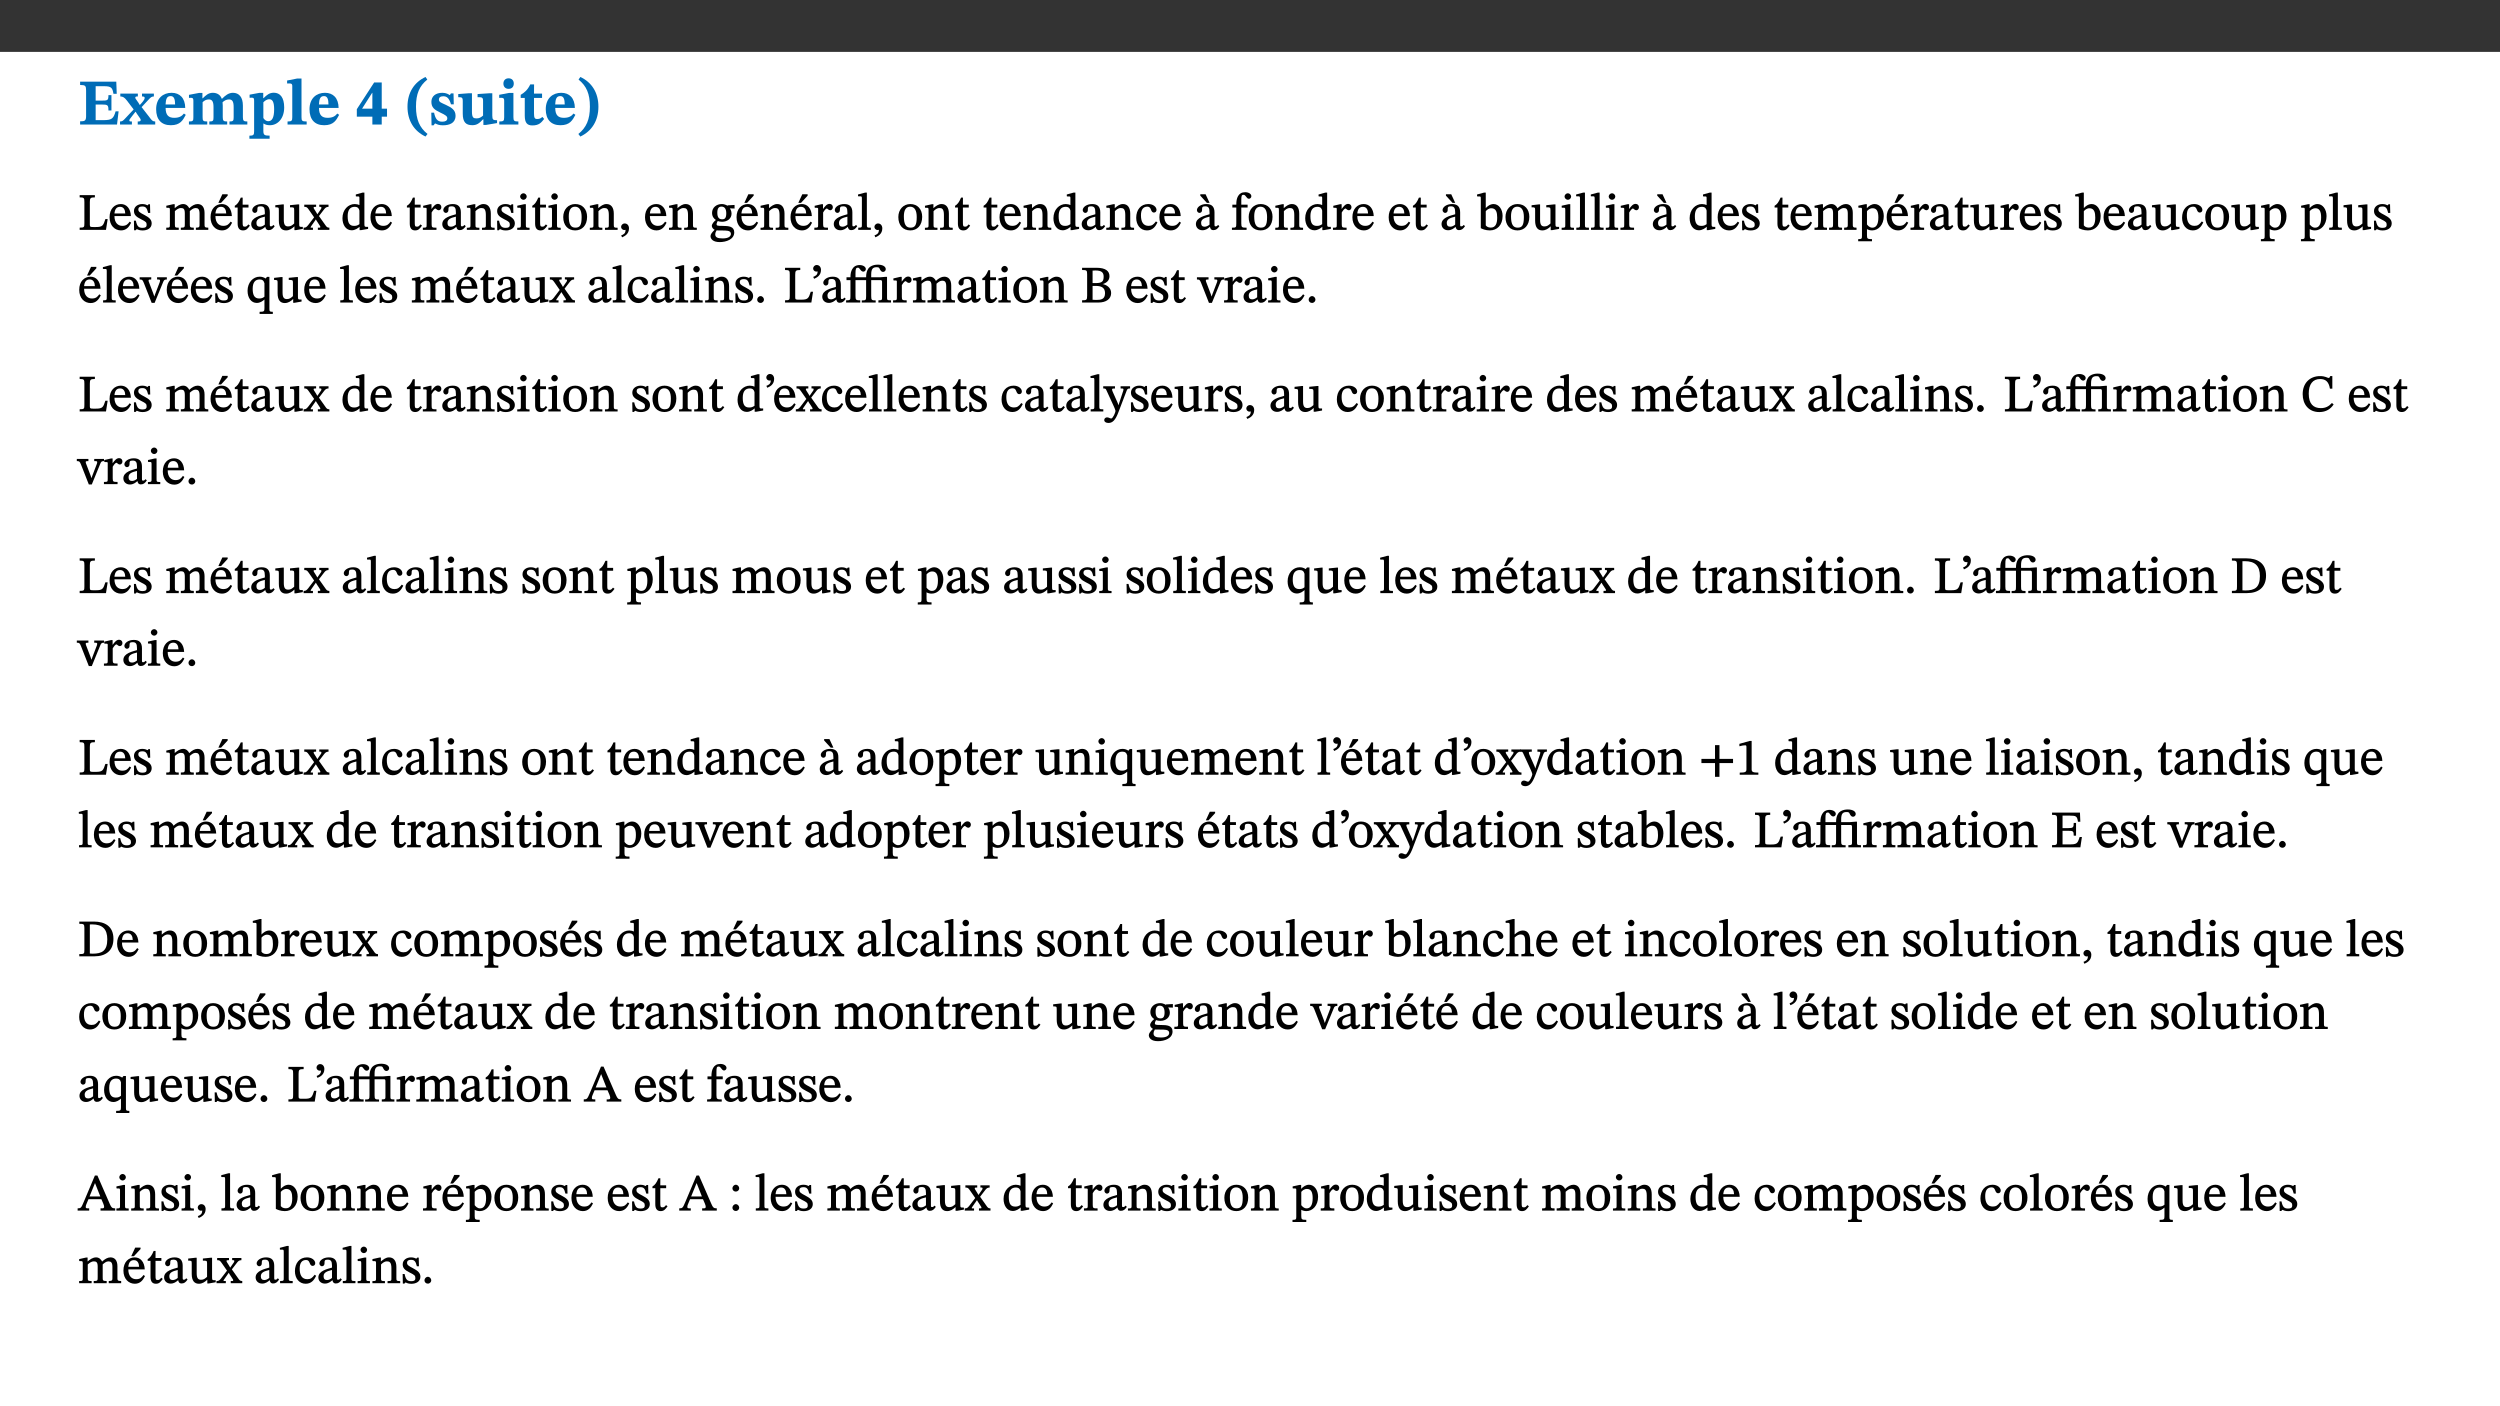 ﻿<?xml version="1.0" encoding="utf-8"?>
<svg xmlns="http://www.w3.org/2000/svg" xmlns:xlink="http://www.w3.org/1999/xlink" viewBox="0 0 960 540" version="1.1">
  <rect x="0" y="0" width="960" height="540" fill="#333333" stroke="none"/>
  <defs>
    <g>
      <symbol overflow="visible" id="glyph0-0">
        <path style="stroke:none;" d="M 7.938 -4.281 L 7.938 -4.688 C 7.938 -7.391 11.922 -9.312 11.922 -12.953 C 11.922 -15.531 9.766 -16.75 7.328 -16.75 C 4.828 -16.75 3.125 -15.234 3.125 -13.234 C 3.125 -12.062 3.594 -11.422 4.391 -11.422 C 4.984 -11.422 5.5 -11.828 5.5 -12.594 C 5.5 -13.531 4.984 -13.562 4.984 -14.375 C 4.984 -15.141 5.656 -15.641 7.109 -15.641 C 8.703 -15.641 9.688 -14.844 9.688 -12.891 C 9.688 -9.062 6.938 -8.156 6.938 -4.938 L 6.938 -4.219 L 7.938 -4.219 Z M 8.875 -1.266 C 8.875 -2.031 8.344 -2.828 7.484 -2.828 C 6.562 -2.828 6.016 -2.062 6.016 -1.266 C 6.016 -0.453 6.5 0.203 7.453 0.203 C 8.344 0.203 8.875 -0.469 8.875 -1.266 Z M 14.75 4.109 L 14.75 -19.625 L 0.25 -19.625 L 0.25 4.188 L 14.75 4.188 Z M 13.453 2.703 L 1.516 2.703 L 1.516 -18.188 L 13.453 -18.188 Z M 13.453 2.703 " />
      </symbol>
      <symbol overflow="visible" id="glyph0-1">
        <path style="stroke:none;" d="M 15.656 -5.062 L 14.5 -5.062 C 13.703 -2.234 13.016 -1.688 9.766 -1.688 L 6.844 -1.688 L 6.844 -7.688 L 9.047 -7.688 C 11.516 -7.688 11.75 -7.531 11.75 -5.406 L 12.906 -5.406 L 12.906 -11.297 L 11.75 -11.297 C 11.75 -9.266 11.516 -9.188 9.047 -9.188 L 6.844 -9.188 L 6.844 -14.719 L 10.109 -14.719 C 12.859 -14.719 13.312 -14.094 13.672 -11.797 L 14.938 -11.797 L 14.766 -16.453 L 0.875 -16.453 L 0.875 -15.188 C 2.906 -15.188 3.172 -14.891 3.172 -13.031 L 3.172 -3.203 C 3.172 -1.359 2.547 -1.234 0.875 -1.234 L 0.875 0 L 15.047 0 Z M 15.656 -5.062 " />
      </symbol>
      <symbol overflow="visible" id="glyph0-2">
        <path style="stroke:none;" d="M 13.359 -0.078 L 13.359 -1.172 C 12.344 -1.172 11.969 -1.688 11.219 -2.703 L 8.125 -6.688 L 10.922 -9.688 C 11.578 -10.406 12 -10.781 12.844 -10.781 L 12.844 -11.891 L 8.281 -11.891 L 8.281 -10.781 C 8.969 -10.781 9.297 -10.656 9.297 -10.281 C 9.297 -9.891 9.25 -9.641 8.453 -8.625 L 7.516 -7.578 L 7.359 -7.578 L 6.938 -8.328 C 5.891 -9.859 5.703 -9.969 5.703 -10.328 C 5.703 -10.734 6 -10.781 6.688 -10.781 L 6.688 -11.891 L -0.047 -11.891 L -0.047 -10.781 C 0.938 -10.781 1.562 -10.406 2.453 -9.25 L 5.078 -5.797 L 1.906 -2.422 C 1.047 -1.484 0.719 -1.172 -0.156 -1.172 L -0.156 0 L 4.406 0 L 4.406 -1.172 C 3.641 -1.172 3.422 -1.219 3.422 -1.531 C 3.422 -1.906 3.672 -2.188 4.156 -2.828 L 5.75 -4.875 L 5.875 -4.875 L 6.312 -4.141 L 7.516 -2.406 C 7.688 -2.188 7.781 -1.984 7.781 -1.766 C 7.781 -1.266 7.484 -1.172 6.641 -1.172 L 6.641 0 L 13.359 0 Z M 13.359 -0.078 " />
      </symbol>
      <symbol overflow="visible" id="glyph0-3">
        <path style="stroke:none;" d="M 11.469 -4.219 C 10.656 -3.203 9.672 -2.578 7.734 -2.578 C 5.625 -2.578 4.438 -3.547 4.438 -6.375 L 11.969 -6.375 C 11.922 -10.188 9.859 -12.188 6.734 -12.188 C 3.516 -12.188 0.797 -10.141 0.797 -5.875 C 0.797 -1.938 2.797 0.266 6.422 0.266 C 10.094 0.266 11.078 -1.703 12.172 -3.719 Z M 4.406 -7.609 C 4.516 -10.016 5 -10.922 6.391 -10.922 C 7.703 -10.922 8.078 -9.641 8.078 -7.703 L 4.406 -7.703 Z M 4.406 -7.609 " />
      </symbol>
      <symbol overflow="visible" id="glyph0-4">
        <path style="stroke:none;" d="M 13.609 -7.266 C 13.609 -7.734 13.578 -8.172 13.531 -8.547 C 14.172 -9.188 15.062 -9.641 15.984 -9.641 C 17.156 -9.641 17.797 -9.047 17.797 -6.719 L 17.797 -2.844 C 17.797 -1.469 17.641 -1.172 16.188 -1.172 L 16.188 0 L 23.047 0 L 23.047 -1.172 C 21.609 -1.172 21.344 -1.484 21.344 -2.844 L 21.344 -7.266 C 21.344 -10.531 19.844 -12.188 17.516 -12.188 C 15.859 -12.188 14.578 -11.156 13.375 -9.938 L 13.203 -9.938 C 12.688 -11.453 11.375 -12.188 9.781 -12.188 C 8.047 -12.188 7.016 -11.125 5.953 -10.094 L 5.797 -10.094 L 5.797 -12.125 L 4.453 -12.125 L 0.641 -11.406 L 0.641 -10.234 C 0.641 -10.234 0.891 -10.266 1.312 -10.266 C 2 -10.266 2.328 -10.141 2.328 -9.219 L 2.328 -2.844 C 2.328 -1.484 2.25 -1.172 0.625 -1.172 L 0.625 0 L 7.656 0 L 7.656 -1.172 C 6.016 -1.172 5.875 -1.484 5.875 -2.844 L 5.875 -8.578 C 6.547 -9.25 7.328 -9.641 8.234 -9.641 C 9.391 -9.641 10.062 -9.047 10.062 -6.719 L 10.062 -2.844 C 10.062 -1.469 9.938 -1.172 8.453 -1.172 L 8.453 0 L 15.312 0 L 15.312 -1.172 C 13.875 -1.172 13.609 -1.484 13.609 -2.844 Z M 13.609 -7.266 " />
      </symbol>
      <symbol overflow="visible" id="glyph0-5">
        <path style="stroke:none;" d="M 5.656 -12.172 L 4.234 -12.172 L 0.422 -11.469 L 0.422 -10.281 C 0.422 -10.281 0.891 -10.312 1.219 -10.312 C 2.031 -10.312 2.156 -10.062 2.156 -9.062 L 2.156 2.609 C 2.156 3.984 1.906 4.281 0.344 4.281 L 0.344 5.453 L 8.109 5.453 L 8.109 4.266 C 6.172 4.266 5.703 4.047 5.703 2.422 L 5.703 -0.375 L 5.797 -0.375 C 6.547 0.094 7.281 0.266 8.234 0.266 C 11.219 0.266 13.703 -2.328 13.703 -6.547 C 13.703 -10.438 12.094 -12.219 9.719 -12.219 C 8.078 -12.219 7.062 -11.406 5.797 -10.141 L 5.656 -10.141 Z M 5.703 -8.531 C 6.219 -9.047 6.984 -9.719 7.984 -9.719 C 9.188 -9.719 9.844 -8.703 9.844 -5.844 C 9.844 -2.375 8.891 -1.281 7.609 -1.281 C 6.609 -1.281 6.047 -1.984 5.703 -2.5 Z M 5.703 -8.531 " />
      </symbol>
      <symbol overflow="visible" id="glyph0-6">
        <path style="stroke:none;" d="M 7.812 -1.172 C 6.016 -1.172 5.828 -1.438 5.828 -2.844 L 5.828 -17.672 L 4.188 -17.672 L 0.297 -16.906 L 0.297 -15.766 C 0.297 -15.766 0.672 -15.781 1.062 -15.781 C 1.688 -15.781 2.281 -15.766 2.281 -14.812 L 2.281 -2.844 C 2.281 -1.484 2.109 -1.172 0.469 -1.172 L 0.469 0 L 7.812 0 Z M 7.812 -1.172 " />
      </symbol>
      <symbol overflow="visible" id="glyph0-7">
        <path style="stroke:none;" d="M 11.969 -3.094 L 11.969 -6.094 L 9.938 -6.094 L 9.938 -16.156 L 7.031 -16.156 L 0.375 -5.891 L 0.375 -3.016 L 6.344 -3.016 L 6.344 0 L 9.938 0 L 9.938 -3.016 L 11.969 -3.016 Z M 6.344 -6.094 L 2.359 -6.094 L 2.359 -6.047 L 6.25 -12.172 L 6.344 -12.172 Z M 6.344 -6.094 " />
      </symbol>
      <symbol overflow="visible" id="glyph0-8">
        <path style="stroke:none;" d="M 1.734 -6.859 C 1.734 -1.406 4.312 2.547 8.656 4.609 L 9.422 3.625 C 6.391 1.188 5 -1.891 5 -6.859 C 5 -11.797 6.312 -14.812 9.344 -17.266 L 8.656 -18.266 C 4.312 -16.234 1.734 -12.266 1.734 -6.859 Z M 1.734 -6.859 " />
      </symbol>
      <symbol overflow="visible" id="glyph0-9">
        <path style="stroke:none;" d="M 0.891 -4.453 L 0.984 0.297 L 1.766 0.297 L 2.297 -0.391 L 2.484 -0.391 C 3.125 -0.078 3.797 0.297 5.328 0.297 C 7.875 0.297 10.203 -0.562 10.203 -3.375 C 10.203 -5.594 8.672 -6.5 6.547 -7.516 C 4.812 -8.344 3.812 -8.547 3.812 -9.609 C 3.812 -10.328 4.312 -10.859 5.484 -10.859 C 6.812 -10.859 7.75 -10.203 8.453 -7.75 L 9.516 -7.75 L 9.422 -11.969 L 8.422 -11.969 L 8.047 -11.344 L 7.906 -11.344 C 7.516 -11.594 6.609 -12.188 5.156 -12.188 C 2.484 -12.188 0.922 -10.797 0.922 -8.719 C 0.922 -6.547 2.109 -5.672 4.219 -4.656 C 6.547 -3.562 7.031 -3.172 7.031 -2.375 C 7.031 -1.438 6.219 -1.094 5.062 -1.094 C 3.266 -1.094 2.453 -2.125 1.953 -4.562 L 0.875 -4.562 Z M 0.891 -4.453 " />
      </symbol>
      <symbol overflow="visible" id="glyph0-10">
        <path style="stroke:none;" d="M 15.234 -1.656 L 15.094 -1.656 C 13.75 -1.656 13.406 -1.859 13.406 -3.422 L 13.406 -12.016 L 12.391 -12.016 L 7.75 -11.703 L 7.75 -10.5 C 9.391 -10.5 9.859 -10.5 9.859 -9.062 L 9.859 -3.438 C 8.953 -2.672 8.375 -2.359 7.328 -2.359 C 6.266 -2.359 5.594 -2.547 5.594 -4.906 L 5.594 -12.016 L 4.438 -12.016 L 0.328 -11.703 L 0.328 -10.5 C 1.656 -10.484 2.062 -10.5 2.062 -8.969 L 2.062 -4.188 C 2.062 -0.922 3.25 0.25 5.719 0.25 C 7.391 0.25 8.281 -0.344 9.844 -2 L 9.984 -2 L 9.984 0.156 L 10.953 0.156 L 15.234 -0.562 Z M 15.234 -1.656 " />
      </symbol>
      <symbol overflow="visible" id="glyph0-11">
        <path style="stroke:none;" d="M 7.781 -1.172 C 6.125 -1.172 5.875 -1.438 5.875 -2.875 L 5.875 -12.125 L 4.141 -12.125 L 0.422 -11.422 L 0.422 -10.234 C 0.422 -10.234 0.719 -10.266 1.062 -10.266 C 1.812 -10.266 2.328 -10.234 2.328 -9.125 L 2.328 -2.797 C 2.328 -1.391 2.062 -1.172 0.453 -1.172 L 0.453 0 L 7.781 0 Z M 4.016 -17.75 C 2.75 -17.75 2.031 -16.875 2.031 -15.719 C 2.031 -14.547 2.781 -13.703 4.016 -13.703 C 5.328 -13.703 6.016 -14.547 6.016 -15.734 C 6.016 -16.875 5.328 -17.75 4.016 -17.75 Z M 4.016 -17.75 " />
      </symbol>
      <symbol overflow="visible" id="glyph0-12">
        <path style="stroke:none;" d="M 8.844 -2.922 C 8.25 -2.422 7.828 -2.125 6.859 -2.125 C 5.922 -2.125 5.625 -2.5 5.625 -4.312 L 5.625 -10.203 L 8.719 -10.203 L 8.719 -11.891 L 5.625 -11.891 L 5.656 -15.406 L 4.188 -15.406 C 3.172 -13.234 1.906 -12.234 0.516 -11.406 L 0.516 -10.203 L 2.078 -10.203 L 2.078 -3.438 C 2.078 -0.594 3.047 0.344 4.984 0.344 C 7.578 0.344 8.453 -0.766 9.516 -2.156 Z M 8.844 -2.922 " />
      </symbol>
      <symbol overflow="visible" id="glyph0-13">
        <path style="stroke:none;" d="M 8.25 -6.859 C 8.25 -12.266 5.672 -16.234 1.312 -18.266 L 0.625 -17.266 C 3.672 -14.812 4.984 -11.797 4.984 -6.859 C 4.984 -1.891 3.594 1.188 0.547 3.625 L 1.312 4.609 C 5.672 2.547 8.25 -1.406 8.25 -6.859 Z M 8.25 -6.859 " />
      </symbol>
      <symbol overflow="visible" id="glyph1-0">
        <path style="stroke:none;" d="M 6.5 -3.5 L 6.5 -3.828 C 6.5 -6 9.703 -7.547 9.703 -10.484 C 9.703 -12.547 7.844 -13.594 5.891 -13.594 C 3.891 -13.594 2.375 -12.312 2.375 -10.703 C 2.375 -9.766 2.891 -9.188 3.531 -9.188 C 4 -9.188 4.547 -9.562 4.547 -10.188 C 4.547 -10.938 4.125 -10.953 4.125 -11.609 C 4.125 -12.234 4.547 -12.578 5.719 -12.578 C 7 -12.578 7.656 -12 7.656 -10.422 C 7.656 -7.344 5.438 -6.609 5.438 -4.031 L 5.438 -3.391 L 6.5 -3.391 Z M 7.25 -1.078 C 7.25 -1.688 6.719 -2.391 6.016 -2.391 C 5.281 -2.391 4.703 -1.719 4.703 -1.078 C 4.703 -0.422 5.219 0.156 6 0.156 C 6.719 0.156 7.25 -0.438 7.25 -1.078 Z M 11.969 3.25 L 11.969 -15.891 L 0.062 -15.891 L 0.062 3.359 L 11.969 3.359 Z M 10.812 2.047 L 1.328 2.047 L 1.328 -14.625 L 10.672 -14.625 L 10.672 2.047 Z M 10.812 2.047 " />
      </symbol>
      <symbol overflow="visible" id="glyph1-1">
        <path style="stroke:none;" d="M 11.312 -4.141 L 10.578 -4.141 C 9.766 -1.688 9.578 -1.094 6.906 -1.094 L 6 -1.094 C 4.828 -1.094 4.609 -1.141 4.609 -2.016 L 4.609 -10.656 C 4.609 -12.219 4.828 -12.484 6.547 -12.484 L 6.547 -13.344 L 0.703 -13.344 L 0.703 -12.484 C 2.438 -12.484 2.516 -12.219 2.516 -10.672 L 2.516 -2.562 C 2.516 -1.016 2.438 -0.859 0.703 -0.859 L 0.703 0 L 10.812 0 L 11.453 -4.141 Z M 11.312 -4.141 " />
      </symbol>
      <symbol overflow="visible" id="glyph1-2">
        <path style="stroke:none;" d="M 8.172 -3.062 C 7.531 -2.234 7.016 -1.547 5.406 -1.547 C 3.812 -1.547 2.406 -2.672 2.406 -5.297 L 8.719 -5.297 C 8.609 -8.203 7.047 -9.922 4.875 -9.922 C 2.547 -9.922 0.531 -8.188 0.531 -4.859 C 0.531 -1.656 2.531 0.203 4.922 0.203 C 6.969 0.203 8.047 -1.172 8.812 -2.75 L 8.234 -3.172 Z M 2.391 -6.156 C 2.547 -8.016 3.234 -8.859 4.578 -8.859 C 6 -8.859 6.516 -7.625 6.547 -6.297 L 2.406 -6.297 Z M 2.391 -6.156 " />
      </symbol>
      <symbol overflow="visible" id="glyph1-3">
        <path style="stroke:none;" d="M 0.641 -3.391 L 0.703 0.156 L 1.297 0.156 L 1.719 -0.297 C 2.234 -0.078 2.828 0.219 3.984 0.219 C 5.781 0.219 7.453 -0.625 7.453 -2.484 C 7.453 -3.969 6.438 -4.797 4.625 -5.75 C 2.953 -6.609 2.328 -7.016 2.328 -7.797 C 2.328 -8.688 2.906 -8.984 3.828 -8.984 C 5.047 -8.984 5.641 -8.531 6.094 -6.516 L 6.891 -6.516 L 6.812 -9.828 L 6.219 -9.828 L 5.875 -9.406 L 5.938 -9.406 C 5.438 -9.641 4.844 -9.922 3.844 -9.922 C 2.125 -9.922 0.656 -8.906 0.656 -7.266 C 0.656 -5.797 1.516 -5.016 3.328 -4.109 L 3.422 -4.062 C 5.281 -3.141 5.516 -2.891 5.516 -1.953 C 5.516 -1.016 4.938 -0.781 3.938 -0.781 C 2.469 -0.781 1.828 -1.328 1.391 -3.531 L 0.641 -3.531 Z M 0.641 -3.391 " />
      </symbol>
      <symbol overflow="visible" id="glyph1-4">
        <path style="stroke:none;" d="M 3.766 -7.156 C 4.344 -7.688 5.141 -8.391 6.172 -8.391 C 7.094 -8.391 7.625 -8.062 7.625 -6.375 L 7.625 -2.438 C 7.625 -1.031 7.656 -0.844 6.094 -0.844 L 6.094 0 L 11.078 0 L 11.078 -0.844 C 9.516 -0.844 9.547 -1.062 9.547 -2.438 L 9.547 -7.219 C 10.156 -7.75 10.891 -8.391 11.719 -8.391 C 12.656 -8.391 13.281 -8.062 13.281 -6.25 L 13.281 -2.438 C 13.281 -1.219 13.375 -0.844 11.875 -0.844 L 11.875 0 L 16.641 0 L 16.641 -0.844 C 15.141 -0.844 15.203 -1.172 15.203 -2.438 L 15.203 -6.5 C 15.203 -8.906 14.062 -9.922 12.516 -9.922 C 11.453 -9.922 10.344 -9.297 9.281 -8.266 L 9.344 -8.266 C 8.984 -9.078 8.188 -9.922 7.047 -9.922 C 5.703 -9.922 4.688 -9.141 3.641 -8.25 L 3.75 -8.25 L 3.75 -9.859 L 3.141 -9.859 L 0.516 -9.266 L 0.516 -8.562 L 0.734 -8.484 C 0.734 -8.484 0.891 -8.484 1.188 -8.484 C 1.75 -8.484 1.891 -8.422 1.891 -7.703 L 1.891 -2.125 C 1.891 -0.938 1.891 -0.844 0.5 -0.844 L 0.5 0 L 5.297 0 L 5.297 -0.844 C 3.938 -0.844 3.812 -0.938 3.812 -2.047 L 3.812 -7.172 Z M 3.766 -7.156 " />
      </symbol>
      <symbol overflow="visible" id="glyph1-5">
        <path style="stroke:none;" d="M 8.172 -3.062 C 7.531 -2.234 7.016 -1.547 5.406 -1.547 C 3.812 -1.547 2.406 -2.672 2.406 -5.297 L 8.719 -5.297 C 8.609 -8.203 7.047 -9.922 4.875 -9.922 C 2.547 -9.922 0.531 -8.188 0.531 -4.859 C 0.531 -1.656 2.531 0.203 4.922 0.203 C 6.969 0.203 8.047 -1.172 8.812 -2.75 L 8.234 -3.172 Z M 2.391 -6.156 C 2.547 -8.016 3.234 -8.859 4.578 -8.859 C 6 -8.859 6.516 -7.625 6.547 -6.297 L 2.406 -6.297 Z M 3.75 -10.375 L 4.562 -10.375 L 7.109 -13.141 L 7.109 -13.688 L 5.062 -13.688 L 3.531 -10.375 Z M 3.75 -10.375 " />
      </symbol>
      <symbol overflow="visible" id="glyph1-6">
        <path style="stroke:none;" d="M 5.734 -2.016 C 5.234 -1.453 5.078 -1.234 4.438 -1.234 C 3.672 -1.234 3.609 -1.578 3.609 -2.984 L 3.609 -8.594 L 5.859 -8.594 L 5.859 -9.688 L 3.609 -9.688 L 3.625 -12.406 L 2.906 -12.406 C 2.125 -10.578 1.578 -9.844 0.594 -9.25 L 0.594 -8.594 L 1.688 -8.594 L 1.688 -2.438 C 1.688 -0.641 2.406 0.203 3.75 0.203 C 5.016 0.203 5.516 -0.438 6.391 -1.641 L 5.812 -2.109 Z M 5.734 -2.016 " />
      </symbol>
      <symbol overflow="visible" id="glyph1-7">
        <path style="stroke:none;" d="M 6 -1.359 C 6.109 -0.484 6.453 0.094 7.328 0.094 C 8.344 0.094 8.906 -0.359 9.641 -1.422 L 9.156 -1.906 C 8.812 -1.516 8.625 -1.359 8.25 -1.359 C 7.828 -1.359 7.766 -1.375 7.766 -2.188 L 7.766 -6.719 C 7.766 -8.781 6.828 -9.922 4.656 -9.922 C 2.484 -9.922 1.016 -8.703 1.016 -7.594 C 1.016 -6.938 1.594 -6.516 1.984 -6.516 C 2.547 -6.516 2.984 -6.938 2.984 -7.547 C 2.984 -8.75 3.062 -9.047 4.203 -9.047 C 5.406 -9.047 5.859 -8.5 5.859 -6.766 L 5.859 -6 C 4.281 -5.5 0.625 -4.844 0.625 -2.219 C 0.625 -0.938 1.594 0.141 3.125 0.141 C 4.406 0.141 5.203 -0.453 6.094 -1.234 L 6.016 -1.234 Z M 5.891 -2.047 C 5.219 -1.5 4.609 -1.219 3.938 -1.219 C 3.094 -1.219 2.625 -1.688 2.625 -2.688 C 2.625 -4.25 4.188 -4.656 5.859 -5.078 L 5.859 -2.016 Z M 5.891 -2.047 " />
      </symbol>
      <symbol overflow="visible" id="glyph1-8">
        <path style="stroke:none;" d="M 10.75 -1.156 L 10.562 -1.156 C 9.609 -1.156 9.484 -1.156 9.484 -2.328 L 9.484 -9.781 L 8.891 -9.781 L 5.953 -9.484 L 5.953 -8.672 C 7.375 -8.672 7.562 -8.688 7.562 -7.625 L 7.562 -2.453 C 6.812 -1.797 6.281 -1.328 5.266 -1.328 C 4.219 -1.328 3.578 -1.797 3.578 -3.828 L 3.578 -9.781 L 3.031 -9.781 L 0.312 -9.469 L 0.312 -8.672 C 1.531 -8.641 1.672 -8.688 1.672 -7.609 L 1.672 -3.562 C 1.672 -0.859 2.766 0.203 4.422 0.203 C 5.703 0.203 6.719 -0.438 7.734 -1.438 L 7.656 -1.438 L 7.656 0.094 L 8.234 0.094 L 10.875 -0.375 L 10.875 -1.156 Z M 10.75 -1.156 " />
      </symbol>
      <symbol overflow="visible" id="glyph1-9">
        <path style="stroke:none;" d="M 9.719 -0.125 L 9.719 -0.844 C 8.859 -0.844 8.641 -1.156 8.094 -1.953 L 5.719 -5.312 L 7.75 -7.953 C 8.203 -8.531 8.594 -8.844 9.391 -8.844 L 9.391 -9.688 L 5.844 -9.688 L 5.844 -8.859 C 6.609 -8.859 6.656 -8.812 6.656 -8.5 C 6.656 -8.188 6.516 -7.984 5.969 -7.25 L 5.062 -5.938 L 5.125 -5.938 L 4.656 -6.766 C 3.984 -7.891 3.672 -8.203 3.672 -8.531 C 3.672 -8.828 3.859 -8.859 4.625 -8.859 L 4.625 -9.688 L 0.078 -9.688 L 0.078 -8.844 C 1.031 -8.844 1.172 -8.688 1.875 -7.688 L 3.859 -4.828 L 1.547 -1.797 C 0.891 -1.016 0.641 -0.844 -0.172 -0.844 L -0.172 0 L 3.406 0 L 3.406 -0.844 C 2.625 -0.844 2.516 -0.781 2.516 -1 C 2.516 -1.156 2.75 -1.438 2.953 -1.75 L 4.562 -4.062 L 4.5 -4.062 L 4.875 -3.406 L 6.141 -1.469 C 6.234 -1.312 6.234 -1.281 6.234 -1.141 C 6.234 -0.797 6.141 -0.844 5.297 -0.844 L 5.297 0 L 9.719 0 Z M 9.719 -0.125 " />
      </symbol>
      <symbol overflow="visible" id="glyph1-10">
        <path style="stroke:none;" d="M 10.359 -0.484 L 10.359 -1.156 L 9.828 -1.156 C 9.078 -1.156 8.938 -1.219 8.938 -2.25 L 8.938 -14.328 L 8.281 -14.328 L 5.641 -13.594 L 5.641 -12.922 L 5.859 -12.844 C 5.859 -12.844 6.109 -12.844 6.297 -12.844 C 7.078 -12.844 7.031 -12.797 7.031 -11.906 L 7.031 -9.547 C 6.641 -9.734 5.891 -9.922 5.234 -9.922 C 2.734 -9.922 0.516 -7.766 0.516 -4.484 C 0.516 -1.938 1.812 0.156 4.062 0.156 C 5.375 0.156 6.469 -0.641 7.188 -1.281 L 7.094 -1.281 L 7.094 0.094 L 7.688 0.094 L 10.359 -0.375 Z M 7.078 -2.234 C 6.375 -1.75 5.938 -1.531 5 -1.531 C 3.312 -1.531 2.516 -2.516 2.516 -5.266 C 2.516 -7.766 3.531 -8.859 5.203 -8.859 C 6.438 -8.859 6.875 -8.203 7.031 -7.391 L 7.031 -2.219 Z M 7.078 -2.234 " />
      </symbol>
      <symbol overflow="visible" id="glyph1-11">
        <path style="stroke:none;" d="M 3.641 -9.859 L 3.172 -9.859 L 0.562 -9.25 L 0.562 -8.562 L 0.781 -8.484 C 0.781 -8.484 0.922 -8.484 1.312 -8.484 C 2.031 -8.484 1.891 -8.25 1.891 -7.531 L 1.891 -2.047 C 1.891 -0.938 1.891 -0.844 0.438 -0.844 L 0.438 0 L 5.672 0 L 5.672 -0.844 C 4.062 -0.844 3.812 -0.891 3.812 -2.156 L 3.812 -6.672 C 4.25 -7.406 4.797 -8.203 5.266 -8.203 C 5.5 -8.203 5.891 -7.531 6.547 -7.531 C 7 -7.531 7.547 -7.969 7.547 -8.719 C 7.547 -9.406 7.047 -9.984 6.281 -9.984 C 5.312 -9.984 4.625 -9.25 3.625 -7.812 L 3.766 -7.812 L 3.766 -9.859 Z M 3.641 -9.859 " />
      </symbol>
      <symbol overflow="visible" id="glyph1-12">
        <path style="stroke:none;" d="M 9.703 -6.234 C 9.703 -8.531 8.719 -9.922 6.906 -9.922 C 5.656 -9.922 4.688 -9.156 3.641 -8.25 L 3.75 -8.25 L 3.766 -9.859 L 3.188 -9.859 L 0.516 -9.266 L 0.516 -8.562 L 0.734 -8.484 C 0.734 -8.484 0.859 -8.484 1.188 -8.484 C 1.734 -8.484 1.891 -8.453 1.891 -7.734 L 1.891 -2.125 C 1.891 -1.016 1.969 -0.812 0.5 -0.812 L 0.5 0 L 5.312 0 L 5.312 -0.812 C 3.766 -0.812 3.812 -1.016 3.812 -2.125 L 3.812 -7.188 C 4.359 -7.703 5.016 -8.391 6.094 -8.391 C 7 -8.391 7.797 -8.125 7.797 -5.734 L 7.797 -2.125 C 7.797 -1.016 7.875 -0.812 6.312 -0.812 L 6.312 0 L 11.172 0 L 11.172 -0.812 C 9.719 -0.812 9.703 -1.016 9.703 -2.125 Z M 9.703 -6.234 " />
      </symbol>
      <symbol overflow="visible" id="glyph1-13">
        <path style="stroke:none;" d="M 2.891 -14.062 C 2.188 -14.062 1.609 -13.406 1.609 -12.812 C 1.609 -12.188 2.219 -11.547 2.891 -11.547 C 3.578 -11.547 4.141 -12.188 4.141 -12.812 C 4.141 -13.406 3.578 -14.062 2.891 -14.062 Z M 5.125 -0.812 C 3.781 -0.812 3.812 -0.969 3.812 -2.125 L 3.812 -9.859 L 3.172 -9.859 L 0.516 -9.281 L 0.516 -8.594 L 0.734 -8.5 C 0.734 -8.5 0.875 -8.5 1.156 -8.5 C 1.734 -8.5 1.891 -8.547 1.891 -7.688 L 1.891 -2.125 C 1.891 -1 1.969 -0.812 0.5 -0.812 L 0.5 0 L 5.234 0 L 5.234 -0.812 Z M 5.125 -0.812 " />
      </symbol>
      <symbol overflow="visible" id="glyph1-14">
        <path style="stroke:none;" d="M 5.141 -9.922 C 2.453 -9.922 0.531 -7.828 0.531 -4.938 C 0.531 -1.719 2.344 0.203 5.141 0.203 C 7.734 0.203 9.688 -1.672 9.688 -5.016 C 9.688 -7.969 7.875 -9.922 5.141 -9.922 Z M 5.062 -8.906 C 6.828 -8.906 7.594 -7.375 7.594 -4.922 C 7.594 -1.672 6.859 -0.859 5.219 -0.859 C 3.5 -0.844 2.656 -2.031 2.656 -5.203 C 2.656 -7.75 3.547 -8.906 5.062 -8.906 Z M 5.062 -8.906 " />
      </symbol>
      <symbol overflow="visible" id="glyph1-15">
        <path style="stroke:none;" d="M 1.469 2.828 C 2.266 2.469 4.062 1.672 4.062 -0.578 C 4.062 -1.672 3.406 -2.469 2.406 -2.469 C 1.609 -2.469 1.031 -1.797 1.031 -1.156 C 1.031 -0.578 1.5 0.047 2.266 0.047 C 2.484 0.047 2.672 0 2.75 -0.016 C 2.75 1.422 1.969 1.75 1.062 2.125 L 1.422 2.875 Z M 1.469 2.828 " />
      </symbol>
      <symbol overflow="visible" id="glyph1-16">
        <path style="stroke:none;" d="M 2.453 -3.891 C 1.516 -3.172 0.781 -2.234 0.781 -1.516 C 0.781 -0.953 1.25 -0.344 1.891 -0.016 L 1.891 -0.062 C 0.859 0.938 0.281 1.719 0.281 2.375 C 0.281 3.469 1.188 4.688 3.812 4.688 C 6.312 4.688 9.391 3.641 9.391 0.969 C 9.391 -1.312 7.344 -1.531 4.844 -1.531 C 3.016 -1.531 2.609 -1.594 2.609 -2.188 C 2.609 -2.531 2.891 -3.172 3.047 -3.391 C 3.531 -3.234 4.078 -3.109 4.719 -3.109 C 6.812 -3.109 8.359 -4.406 8.359 -6.25 C 8.359 -7.25 7.891 -8.016 7.656 -8.344 L 7.656 -8.266 L 9.516 -8.203 L 9.516 -9.578 L 6.828 -9.422 L 6.906 -9.203 C 6.906 -9.203 5.938 -9.922 4.625 -9.922 C 2.516 -9.922 0.875 -8.531 0.875 -6.531 C 0.875 -5.234 1.5 -4.297 2.406 -3.766 L 2.406 -3.859 Z M 4.484 -8.938 C 5.75 -8.938 6.328 -7.984 6.328 -6.375 C 6.328 -4.484 5.734 -4.062 4.734 -4.062 C 3.453 -4.062 2.891 -4.906 2.891 -6.609 C 2.891 -8.281 3.453 -8.938 4.484 -8.938 Z M 2.531 0.203 C 2.812 0.203 3.188 0.219 4.781 0.234 C 6.109 0.266 8.109 0.094 8.109 1.531 C 8.109 2.391 7.312 3.281 4.953 3.281 C 2.922 3.281 2.094 2.844 2.094 1.688 C 2.094 1.281 2.188 0.891 2.594 0.203 Z M 2.531 0.203 " />
      </symbol>
      <symbol overflow="visible" id="glyph1-17">
        <path style="stroke:none;" d="M 5.172 -0.844 C 3.75 -0.844 3.766 -0.969 3.766 -2.125 L 3.766 -14.328 L 3.141 -14.328 L 0.375 -13.594 L 0.375 -12.953 L 0.594 -12.875 C 0.594 -12.875 0.812 -12.875 1.156 -12.875 C 1.656 -12.875 1.859 -12.953 1.859 -12.125 L 1.859 -2.125 C 1.859 -1.016 1.906 -0.844 0.453 -0.844 L 0.453 0 L 5.297 0 L 5.297 -0.844 Z M 5.172 -0.844 " />
      </symbol>
      <symbol overflow="visible" id="glyph1-18">
        <path style="stroke:none;" d="M 8.031 -3.172 C 7.125 -2.016 6.547 -1.547 5.266 -1.547 C 3.203 -1.547 2.344 -3.125 2.344 -5.562 C 2.344 -7.844 3.203 -8.922 4.828 -8.922 C 6.531 -8.922 5.875 -6.656 7.344 -6.656 C 7.906 -6.656 8.312 -7.094 8.312 -7.672 C 8.312 -8.828 7.031 -9.922 5.156 -9.922 C 2.297 -9.922 0.516 -7.75 0.516 -4.625 C 0.516 -1.859 2.156 0.203 4.641 0.203 C 6.766 0.203 7.875 -1.172 8.672 -2.844 L 8.094 -3.266 Z M 8.031 -3.172 " />
      </symbol>
      <symbol overflow="visible" id="glyph1-19">
        <path style="stroke:none;" d="M 6 -1.359 C 6.109 -0.484 6.453 0.094 7.328 0.094 C 8.344 0.094 8.906 -0.359 9.641 -1.422 L 9.156 -1.906 C 8.812 -1.516 8.625 -1.359 8.25 -1.359 C 7.828 -1.359 7.766 -1.375 7.766 -2.188 L 7.766 -6.719 C 7.766 -8.781 6.828 -9.922 4.656 -9.922 C 2.484 -9.922 1.016 -8.703 1.016 -7.594 C 1.016 -6.938 1.594 -6.516 1.984 -6.516 C 2.547 -6.516 2.984 -6.938 2.984 -7.547 C 2.984 -8.75 3.062 -9.047 4.203 -9.047 C 5.406 -9.047 5.859 -8.5 5.859 -6.766 L 5.859 -6 C 4.281 -5.5 0.625 -4.844 0.625 -2.219 C 0.625 -0.938 1.594 0.141 3.125 0.141 C 4.406 0.141 5.203 -0.453 6.094 -1.234 L 6.016 -1.234 Z M 5.891 -2.047 C 5.219 -1.5 4.609 -1.219 3.938 -1.219 C 3.094 -1.219 2.625 -1.688 2.625 -2.688 C 2.625 -4.25 4.188 -4.656 5.859 -5.078 L 5.859 -2.016 Z M 4.281 -13.688 L 2.312 -13.688 L 2.312 -13.141 L 4.844 -10.375 L 5.875 -10.375 L 4.344 -13.688 Z M 4.281 -13.688 " />
      </symbol>
      <symbol overflow="visible" id="glyph1-20">
        <path style="stroke:none;" d="M 0.375 -9.547 L 0.375 -8.594 L 1.891 -8.594 L 1.891 -2.484 C 1.891 -0.938 1.812 -0.844 0.219 -0.844 L 0.219 0 L 5.844 0 L 5.844 -0.844 C 4.062 -0.844 3.812 -0.938 3.812 -2.484 L 3.812 -8.594 L 6.234 -8.594 L 6.234 -9.688 L 3.812 -9.688 L 3.812 -11.312 C 3.812 -12.984 3.906 -13.469 4.641 -13.469 C 5.641 -13.469 5.734 -11.953 6.734 -11.953 C 7.188 -11.953 7.672 -12.344 7.672 -12.922 C 7.672 -13.828 6.609 -14.469 5.312 -14.469 C 3.922 -14.469 3.109 -13.891 2.562 -12.969 C 2.047 -12.047 1.891 -11.062 1.891 -9.688 L 0.375 -9.688 Z M 0.375 -9.547 " />
      </symbol>
      <symbol overflow="visible" id="glyph1-21">
        <path style="stroke:none;" d="M 3.25 -14.328 L 2.734 -14.328 L 0.016 -13.594 L 0.016 -12.922 L 0.234 -12.844 C 0.234 -12.844 0.391 -12.844 0.719 -12.844 C 1.469 -12.844 1.453 -12.812 1.453 -11.906 L 1.453 -0.656 C 1.969 -0.375 3.234 0.203 4.922 0.203 C 7.688 0.203 9.828 -1.797 9.828 -5.359 C 9.828 -7.953 8.344 -9.922 6.375 -9.922 C 5.047 -9.922 3.906 -9.031 3.234 -8.234 L 3.359 -8.234 L 3.359 -14.328 Z M 3.328 -7.125 C 3.688 -7.609 4.484 -8.312 5.5 -8.312 C 7.391 -8.312 7.75 -6.641 7.75 -4.719 C 7.75 -2.516 7.172 -0.875 5.281 -0.875 C 4.219 -0.875 3.703 -1.312 3.359 -1.734 L 3.359 -7.172 Z M 3.328 -7.125 " />
      </symbol>
      <symbol overflow="visible" id="glyph1-22">
        <path style="stroke:none;" d="M 3.5 -9.859 L 3.016 -9.859 L 0.359 -9.281 L 0.359 -8.594 L 0.578 -8.5 C 0.578 -8.5 0.875 -8.5 1.141 -8.5 C 1.797 -8.5 1.75 -8.359 1.75 -7.609 L 1.75 2.25 C 1.75 3.359 1.688 3.562 0.297 3.562 L 0.297 4.375 L 5.594 4.375 L 5.594 3.547 C 3.922 3.547 3.672 3.422 3.672 2.125 L 3.672 -0.359 L 3.578 -0.359 C 4.109 0 4.875 0.203 5.641 0.203 C 8.031 0.203 10.125 -1.938 10.125 -5.312 C 10.125 -7.922 8.625 -9.922 6.656 -9.922 C 5.484 -9.922 4.422 -9.266 3.484 -8.188 L 3.625 -8.188 L 3.625 -9.859 Z M 3.625 -7.125 C 4 -7.625 4.781 -8.312 5.844 -8.312 C 7.312 -8.312 8.047 -7.266 8.047 -4.766 C 8.047 -1.984 7.125 -0.844 5.734 -0.844 C 4.625 -0.844 4 -1.688 3.672 -2.078 L 3.672 -7.172 Z M 3.625 -7.125 " />
      </symbol>
      <symbol overflow="visible" id="glyph1-23">
        <path style="stroke:none;" d="M 9.922 -9.688 L 6.297 -9.688 L 6.297 -8.844 C 7.156 -8.844 7.438 -8.859 7.438 -8.422 C 7.438 -8.109 7.312 -7.875 7.297 -7.766 L 5.578 -3.266 L 5.203 -2.188 L 5.266 -2.188 L 4.922 -3.25 L 3.234 -7.688 C 3.109 -7.969 3.031 -8.203 3.031 -8.469 C 3.031 -8.781 3.172 -8.844 4.062 -8.844 L 4.062 -9.688 L -0.391 -9.688 L -0.391 -8.844 C 0.594 -8.844 0.703 -8.75 1.219 -7.516 L 4.219 0.125 L 5.359 0.125 L 8.547 -7.656 C 8.938 -8.688 9.141 -8.844 10.047 -8.844 L 10.047 -9.688 Z M 9.922 -9.688 " />
      </symbol>
      <symbol overflow="visible" id="glyph1-24">
        <path style="stroke:none;" d="M 10.219 4.266 L 10.219 3.562 C 8.984 3.562 8.906 3.359 8.906 2.344 L 8.906 -9.844 L 7.969 -9.844 L 7.469 -9.219 C 6.75 -9.703 6 -9.922 5.156 -9.922 C 2.625 -9.922 0.516 -7.688 0.516 -4.5 C 0.516 -1.734 1.969 0.156 4.047 0.156 C 5.344 0.156 6.281 -0.516 7.109 -1.25 L 7 -1.25 L 7 2.125 C 7 3.359 6.891 3.562 5.141 3.562 L 5.141 4.375 L 10.219 4.375 Z M 7.031 -2.266 C 6.469 -1.812 5.969 -1.547 5 -1.547 C 3.016 -1.547 2.484 -3.094 2.484 -5.266 C 2.484 -7.75 3.469 -8.859 5.141 -8.859 C 6.203 -8.859 6.734 -8.406 7 -7.406 L 7 -2.234 Z M 7.031 -2.266 " />
      </symbol>
      <symbol overflow="visible" id="glyph1-25">
        <path style="stroke:none;" d="M 3.75 -1.094 C 3.75 -1.75 3.203 -2.469 2.453 -2.469 C 1.719 -2.469 1.141 -1.766 1.141 -1.109 C 1.141 -0.438 1.656 0.156 2.438 0.156 C 3.203 0.156 3.75 -0.484 3.75 -1.094 Z M 3.75 -1.094 " />
      </symbol>
      <symbol overflow="visible" id="glyph1-26">
        <path style="stroke:none;" d="M 1.25 -9.141 C 2.094 -9.516 3.828 -10.281 3.828 -12.516 C 3.828 -13.594 3.188 -14.406 2.188 -14.406 C 1.391 -14.406 0.812 -13.719 0.812 -13.062 C 0.812 -12.484 1.281 -11.875 2.047 -11.875 C 2.266 -11.875 2.438 -11.891 2.531 -11.938 C 2.531 -10.578 1.75 -10.219 0.844 -9.844 L 1.188 -9.109 Z M 1.25 -9.141 " />
      </symbol>
      <symbol overflow="visible" id="glyph1-27">
        <path style="stroke:none;" d="M 17.359 -0.844 C 15.922 -0.844 15.938 -1 15.938 -2.125 L 15.938 -9.859 L 15.297 -9.859 L 13.172 -9.688 L 9.859 -9.688 L 9.859 -10.75 C 9.859 -12.953 10.531 -13.562 11.906 -13.562 C 12.594 -13.562 12.906 -13.5 13.125 -12.922 C 13.391 -12.328 13.781 -11.75 14.391 -11.75 C 14.984 -11.75 15.453 -12.234 15.453 -12.797 C 15.453 -13.906 14.141 -14.547 12.406 -14.547 C 10.5 -14.547 9.219 -13.781 8.688 -12.922 C 8.125 -12.031 7.906 -11.078 7.906 -9.688 L 3.828 -9.688 L 3.828 -11.234 C 3.828 -12.906 4 -13.375 4.734 -13.375 C 5.141 -13.375 5.219 -13.25 5.625 -12.703 C 6.016 -12.172 6.328 -11.859 6.859 -11.859 C 7.297 -11.859 7.797 -12.25 7.797 -12.844 C 7.797 -13.719 6.719 -14.391 5.422 -14.391 C 4 -14.391 3.125 -13.766 2.594 -12.844 C 2.078 -11.938 1.891 -11.062 1.891 -9.688 L 0.375 -9.688 L 0.375 -8.594 L 1.891 -8.594 L 1.891 -2.484 C 1.891 -0.938 1.812 -0.844 0.219 -0.844 L 0.219 0 L 5.656 0 L 5.656 -0.844 C 4.078 -0.844 3.828 -0.938 3.828 -2.484 L 3.828 -8.594 L 7.906 -8.594 L 7.906 -2.484 C 7.906 -0.938 7.828 -0.812 6.234 -0.812 L 6.234 0 L 11.578 0 L 11.578 -0.812 C 10.062 -0.812 9.859 -0.953 9.859 -2.484 L 9.859 -8.594 L 13.609 -8.594 C 13.984 -8.484 14.031 -8.312 14.031 -7.656 L 14.031 -2.125 C 14.031 -1.078 14.078 -0.844 12.625 -0.844 L 12.625 0 L 17.469 0 L 17.469 -0.844 Z M 17.359 -0.844 " />
      </symbol>
      <symbol overflow="visible" id="glyph1-28">
        <path style="stroke:none;" d="M 8.141 -6.969 C 9.797 -7.406 11.094 -8.328 11.094 -10.094 C 11.094 -12.078 9.641 -13.344 6.094 -13.344 L 0.578 -13.344 L 0.578 -12.484 C 2.328 -12.484 2.516 -12.391 2.516 -10.797 L 2.516 -2.656 C 2.516 -1 2.328 -0.859 0.578 -0.859 L 0.578 0 L 6.859 0 C 9.828 0 11.734 -1.375 11.734 -3.641 C 11.734 -5.812 9.844 -6.875 8.266 -7.125 L 8.266 -7 Z M 4.609 -7.328 L 4.609 -12.25 C 4.875 -12.297 5.297 -12.312 5.672 -12.312 C 8.109 -12.312 8.859 -11.5 8.859 -9.938 C 8.859 -8.125 8.25 -7.469 5.844 -7.469 L 4.609 -7.469 Z M 4.484 -6.375 L 5.875 -6.375 C 7.734 -6.375 9.391 -5.875 9.391 -3.609 C 9.391 -1.078 7.625 -1 5.922 -1 C 5.438 -1 4.953 -1.016 4.609 -1.062 L 4.609 -6.375 Z M 4.484 -6.375 " />
      </symbol>
      <symbol overflow="visible" id="glyph1-29">
        <path style="stroke:none;" d="M 9.828 -9.688 L 6.297 -9.688 L 6.297 -8.844 C 7.094 -8.844 7.406 -8.859 7.406 -8.469 C 7.406 -8.312 7.344 -8.125 7.312 -7.969 L 5.438 -2.266 L 5.5 -2.266 L 5.234 -3.172 L 3.281 -7.547 C 3.172 -7.828 3.016 -8.172 3.016 -8.406 C 3.016 -8.766 3.125 -8.828 4.141 -8.828 L 4.141 -9.688 L -0.375 -9.688 L -0.375 -8.844 C 0.484 -8.844 0.625 -8.703 0.812 -8.25 L 3.75 -1.859 C 3.984 -1.312 4.344 -0.484 4.344 -0.219 C 4.344 0.359 3.344 2.688 2.703 2.688 C 2.219 2.688 1.797 2.25 1.094 2.25 C 0.562 2.25 0.016 2.656 0.016 3.25 C 0.016 4 0.734 4.406 1.641 4.406 C 3.25 4.406 4.344 3.25 5.453 0.312 L 8.562 -7.844 C 8.844 -8.625 9.031 -8.844 9.938 -8.844 L 9.938 -9.688 Z M 9.828 -9.688 " />
      </symbol>
      <symbol overflow="visible" id="glyph1-30">
        <path style="stroke:none;" d="M 12.016 -3.188 C 10.891 -1.969 9.656 -1.297 7.828 -1.297 C 5.016 -1.297 3.188 -2.875 3.188 -6.859 C 3.188 -10.406 4.688 -12.469 7.547 -12.469 C 9.609 -12.469 10.875 -11.5 11.328 -8.766 L 12.25 -8.766 L 12.25 -13.594 L 11.453 -13.594 C 11.203 -13.141 11.172 -12.875 10.859 -12.875 C 10.359 -12.875 9.625 -13.594 7.531 -13.594 C 3.703 -13.594 0.859 -11 0.859 -6.656 C 0.859 -2.766 3.141 0.219 7.25 0.219 C 9.859 0.219 11.594 -0.969 12.75 -2.703 L 12.094 -3.281 Z M 12.016 -3.188 " />
      </symbol>
      <symbol overflow="visible" id="glyph1-31">
        <path style="stroke:none;" d="M 0.562 -13.203 L 0.562 -12.484 C 2.188 -12.484 2.516 -12.391 2.516 -10.938 L 2.516 -2.594 C 2.516 -0.969 2.453 -0.859 0.562 -0.859 L 0.562 0 L 6.391 0 C 10.703 0 13.672 -2.156 13.672 -6.734 C 13.672 -11.594 10.312 -13.344 6.172 -13.344 L 0.562 -13.344 Z M 4.484 -12.234 C 4.859 -12.266 5.141 -12.266 5.453 -12.266 C 9.578 -12.266 11.312 -10.344 11.312 -6.547 C 11.312 -2.078 9.281 -1.016 5.656 -1.016 C 5.266 -1.016 4.875 -1.031 4.609 -1.078 L 4.609 -12.234 Z M 4.484 -12.234 " />
      </symbol>
      <symbol overflow="visible" id="glyph1-32">
        <path style="stroke:none;" d="M 13.234 -4.578 L 13.234 -6.078 L 8.016 -6.078 L 8.016 -11.359 L 6.312 -11.359 L 6.312 -6.078 L 1.094 -6.078 L 1.094 -4.469 L 6.312 -4.469 L 6.312 0.812 L 8.016 0.812 L 8.016 -4.469 L 13.234 -4.469 Z M 13.234 -4.578 " />
      </symbol>
      <symbol overflow="visible" id="glyph1-33">
        <path style="stroke:none;" d="M 8.609 -0.125 L 8.609 -0.812 C 6.656 -0.812 6.031 -1.031 6.031 -2.016 L 6.031 -12.984 L 5.344 -12.984 L 1.328 -11.859 L 1.328 -10.922 C 2.094 -11.172 3.109 -11.297 3.5 -11.297 C 4 -11.297 4.031 -11.141 4.031 -10.438 L 4.031 -2.016 C 4.031 -1.016 3.469 -0.812 1.453 -0.812 L 1.453 0 L 8.609 0 Z M 8.609 -0.125 " />
      </symbol>
      <symbol overflow="visible" id="glyph1-34">
        <path style="stroke:none;" d="M 11.906 -3.969 L 11.172 -3.969 C 10.359 -1.453 10.141 -1.109 7.047 -1.141 L 4.609 -1.141 L 4.609 -6.359 L 6.812 -6.359 C 8.641 -6.359 8.906 -6.25 8.906 -4.5 L 9.797 -4.5 L 9.797 -9.391 L 8.906 -9.391 C 8.906 -7.625 8.641 -7.391 6.812 -7.391 L 4.609 -7.391 L 4.609 -12.188 L 7.406 -12.188 C 9.859 -12.188 10.219 -11.938 10.531 -9.828 L 11.438 -9.828 L 11.297 -13.344 L 0.578 -13.344 L 0.578 -12.484 C 2.328 -12.484 2.516 -12.297 2.516 -10.781 L 2.516 -2.469 C 2.516 -0.922 2.328 -0.859 0.578 -0.859 L 0.578 0 L 11.453 0 L 12.047 -3.969 Z M 11.906 -3.969 " />
      </symbol>
      <symbol overflow="visible" id="glyph1-35">
        <path style="stroke:none;" d="M 3.719 -7.188 C 4.703 -8.094 5.344 -8.391 6.109 -8.391 C 7.734 -8.391 7.812 -7.125 7.812 -5.5 L 7.812 -2.047 C 7.812 -1.094 7.875 -0.844 6.359 -0.844 L 6.359 0 L 11.203 0 L 11.203 -0.844 C 9.828 -0.844 9.719 -1.078 9.719 -2.125 L 9.719 -6.094 C 9.719 -7.734 9.219 -9.922 6.938 -9.922 C 5.875 -9.922 4.859 -9.422 3.641 -8.281 L 3.766 -8.281 L 3.766 -14.328 L 3.109 -14.328 L 0.297 -13.594 L 0.297 -12.922 L 0.516 -12.844 C 0.516 -12.844 0.703 -12.844 1.016 -12.844 C 1.547 -12.844 1.859 -12.875 1.859 -12.172 L 1.859 -1.969 C 1.859 -0.859 1.641 -0.844 0.453 -0.844 L 0.453 0 L 5.234 0 L 5.234 -0.844 C 3.75 -0.844 3.766 -1.016 3.766 -2.047 L 3.766 -7.219 Z M 3.719 -7.188 " />
      </symbol>
      <symbol overflow="visible" id="glyph1-36">
        <path style="stroke:none;" d="M 14.344 -0.125 L 14.344 -0.859 C 13.141 -0.859 12.875 -1.172 12.297 -2.484 L 7.516 -13.453 L 6.547 -13.453 L 2.266 -3.312 C 1.312 -1.031 1.172 -0.859 -0.078 -0.859 L -0.078 0 L 4.359 0 L 4.359 -0.859 C 3.312 -0.859 3.031 -0.844 3.031 -1.391 C 3.031 -1.75 3.125 -2.047 3.25 -2.375 L 4.078 -4.359 L 9.047 -4.359 L 9.766 -2.688 C 10.016 -2.094 10.094 -1.734 10.094 -1.453 C 10.094 -0.75 9.469 -0.859 8.719 -0.859 L 8.719 0 L 14.344 0 Z M 8.828 -5.422 L 4.5 -5.422 L 6.656 -10.734 L 6.531 -10.734 L 8.625 -5.422 Z M 8.828 -5.422 " />
      </symbol>
      <symbol overflow="visible" id="glyph1-37">
        <path style="stroke:none;" d="M 3.969 -8.547 C 3.969 -9.203 3.422 -9.922 2.672 -9.922 C 1.938 -9.922 1.359 -9.219 1.359 -8.562 C 1.359 -7.891 1.875 -7.297 2.656 -7.297 C 3.422 -7.297 3.969 -7.922 3.969 -8.547 Z M 3.969 -1.094 C 3.969 -1.75 3.422 -2.469 2.672 -2.469 C 1.938 -2.469 1.359 -1.766 1.359 -1.109 C 1.359 -0.438 1.875 0.156 2.656 0.156 C 3.422 0.156 3.969 -0.484 3.969 -1.094 Z M 3.969 -1.094 " />
      </symbol>
    </g>
  </defs>
  <g id="surface351">
    <path style=" stroke:none;fill-rule:nonzero;fill:rgb(100%,100%,100%);fill-opacity:1;" d="M 0 559.926 L 960 559.926 L 960 19.926 L 0 19.926 Z M 0 559.926 " />
    <g style="fill:rgb(0%,42.354%,71.373%);fill-opacity:1;">
      <use xlink:href="#glyph0-1" x="29.888" y="47.821" />
      <use xlink:href="#glyph0-2" x="46.247" y="47.821" />
    </g>
    <g style="fill:rgb(0%,42.354%,71.373%);fill-opacity:1;">
      <use xlink:href="#glyph0-3" x="59.162" y="47.821" />
      <use xlink:href="#glyph0-4" x="71.927" y="47.821" />
      <use xlink:href="#glyph0-5" x="95.425" y="47.821" />
      <use xlink:href="#glyph0-6" x="109.95" y="47.821" />
      <use xlink:href="#glyph0-3" x="118.056" y="47.821" />
    </g>
    <g style="fill:rgb(0%,42.354%,71.373%);fill-opacity:1;">
      <use xlink:href="#glyph0-7" x="136.646" y="47.821" />
    </g>
    <g style="fill:rgb(0%,42.354%,71.373%);fill-opacity:1;">
      <use xlink:href="#glyph0-8" x="154.74" y="47.821" />
      <use xlink:href="#glyph0-9" x="164.73" y="47.821" />
      <use xlink:href="#glyph0-10" x="175.636" y="47.821" />
      <use xlink:href="#glyph0-11" x="191.276" y="47.821" />
      <use xlink:href="#glyph0-12" x="199.431" y="47.821" />
    </g>
    <g style="fill:rgb(0%,42.354%,71.373%);fill-opacity:1;">
      <use xlink:href="#glyph0-3" x="208.776" y="47.821" />
      <use xlink:href="#glyph0-13" x="221.541" y="47.821" />
    </g>
    <g style="fill:rgb(0%,0%,0%);fill-opacity:1;">
      <use xlink:href="#glyph1-1" x="29.888" y="88.275" />
      <use xlink:href="#glyph1-2" x="41.544" y="88.275" />
      <use xlink:href="#glyph1-3" x="50.79" y="88.275" />
    </g>
    <g style="fill:rgb(0%,0%,0%);fill-opacity:1;">
      <use xlink:href="#glyph1-4" x="63.343" y="88.275" />
      <use xlink:href="#glyph1-5" x="80.319" y="88.275" />
      <use xlink:href="#glyph1-6" x="89.564" y="88.275" />
      <use xlink:href="#glyph1-7" x="95.841" y="88.275" />
      <use xlink:href="#glyph1-8" x="105.405" y="88.275" />
      <use xlink:href="#glyph1-9" x="116.762" y="88.275" />
    </g>
    <g style="fill:rgb(0%,0%,0%);fill-opacity:1;">
      <use xlink:href="#glyph1-10" x="130.989" y="88.275" />
      <use xlink:href="#glyph1-2" x="141.729" y="88.275" />
    </g>
    <g style="fill:rgb(0%,0%,0%);fill-opacity:1;">
      <use xlink:href="#glyph1-6" x="155.656" y="88.275" />
      <use xlink:href="#glyph1-11" x="161.933" y="88.275" />
    </g>
    <g style="fill:rgb(0%,0%,0%);fill-opacity:1;">
      <use xlink:href="#glyph1-7" x="169.206" y="88.275" />
      <use xlink:href="#glyph1-12" x="178.77" y="88.275" />
      <use xlink:href="#glyph1-3" x="190.247" y="88.275" />
      <use xlink:href="#glyph1-13" x="198.117" y="88.275" />
      <use xlink:href="#glyph1-6" x="203.796" y="88.275" />
      <use xlink:href="#glyph1-13" x="210.072" y="88.275" />
      <use xlink:href="#glyph1-14" x="215.751" y="88.275" />
      <use xlink:href="#glyph1-12" x="225.993" y="88.275" />
      <use xlink:href="#glyph1-15" x="237.47" y="88.275" />
    </g>
    <g style="fill:rgb(0%,0%,0%);fill-opacity:1;">
      <use xlink:href="#glyph1-2" x="247.153" y="88.275" />
      <use xlink:href="#glyph1-12" x="256.399" y="88.275" />
    </g>
    <g style="fill:rgb(0%,0%,0%);fill-opacity:1;">
      <use xlink:href="#glyph1-16" x="272.558" y="88.275" />
    </g>
    <g style="fill:rgb(0%,0%,0%);fill-opacity:1;">
      <use xlink:href="#glyph1-5" x="282.301" y="88.275" />
      <use xlink:href="#glyph1-12" x="291.547" y="88.275" />
      <use xlink:href="#glyph1-5" x="303.024" y="88.275" />
      <use xlink:href="#glyph1-11" x="312.269" y="88.275" />
    </g>
    <g style="fill:rgb(0%,0%,0%);fill-opacity:1;">
      <use xlink:href="#glyph1-7" x="319.542" y="88.275" />
      <use xlink:href="#glyph1-17" x="329.106" y="88.275" />
      <use xlink:href="#glyph1-15" x="334.745" y="88.275" />
    </g>
    <g style="fill:rgb(0%,0%,0%);fill-opacity:1;">
      <use xlink:href="#glyph1-14" x="344.428" y="88.275" />
      <use xlink:href="#glyph1-12" x="354.67" y="88.275" />
      <use xlink:href="#glyph1-6" x="366.147" y="88.275" />
    </g>
    <g style="fill:rgb(0%,0%,0%);fill-opacity:1;">
      <use xlink:href="#glyph1-6" x="377.106" y="88.275" />
    </g>
    <g style="fill:rgb(0%,0%,0%);fill-opacity:1;">
      <use xlink:href="#glyph1-2" x="383.283" y="88.275" />
      <use xlink:href="#glyph1-12" x="392.528" y="88.275" />
      <use xlink:href="#glyph1-10" x="404.005" y="88.275" />
      <use xlink:href="#glyph1-7" x="414.745" y="88.275" />
      <use xlink:href="#glyph1-12" x="424.309" y="88.275" />
      <use xlink:href="#glyph1-18" x="435.786" y="88.275" />
      <use xlink:href="#glyph1-2" x="444.673" y="88.275" />
    </g>
    <g style="fill:rgb(0%,0%,0%);fill-opacity:1;">
      <use xlink:href="#glyph1-19" x="458.6" y="88.275" />
    </g>
    <g style="fill:rgb(0%,0%,0%);fill-opacity:1;">
      <use xlink:href="#glyph1-20" x="472.847" y="88.275" />
      <use xlink:href="#glyph1-14" x="478.964" y="88.275" />
      <use xlink:href="#glyph1-12" x="489.206" y="88.275" />
      <use xlink:href="#glyph1-10" x="500.683" y="88.275" />
      <use xlink:href="#glyph1-11" x="511.422" y="88.275" />
    </g>
    <g style="fill:rgb(0%,0%,0%);fill-opacity:1;">
      <use xlink:href="#glyph1-2" x="518.795" y="88.275" />
    </g>
    <g style="fill:rgb(0%,0%,0%);fill-opacity:1;">
      <use xlink:href="#glyph1-2" x="532.722" y="88.275" />
      <use xlink:href="#glyph1-6" x="541.968" y="88.275" />
    </g>
    <g style="fill:rgb(0%,0%,0%);fill-opacity:1;">
      <use xlink:href="#glyph1-19" x="552.927" y="88.275" />
    </g>
    <g style="fill:rgb(0%,0%,0%);fill-opacity:1;">
      <use xlink:href="#glyph1-21" x="567.173" y="88.275" />
      <use xlink:href="#glyph1-14" x="577.574" y="88.275" />
      <use xlink:href="#glyph1-8" x="587.816" y="88.275" />
      <use xlink:href="#glyph1-13" x="599.173" y="88.275" />
      <use xlink:href="#glyph1-17" x="604.852" y="88.275" />
      <use xlink:href="#glyph1-17" x="610.491" y="88.275" />
      <use xlink:href="#glyph1-13" x="616.13" y="88.275" />
      <use xlink:href="#glyph1-11" x="621.808" y="88.275" />
    </g>
    <g style="fill:rgb(0%,0%,0%);fill-opacity:1;">
      <use xlink:href="#glyph1-19" x="634.062" y="88.275" />
    </g>
    <g style="fill:rgb(0%,0%,0%);fill-opacity:1;">
      <use xlink:href="#glyph1-10" x="648.309" y="88.275" />
      <use xlink:href="#glyph1-2" x="659.049" y="88.275" />
      <use xlink:href="#glyph1-3" x="668.294" y="88.275" />
    </g>
    <g style="fill:rgb(0%,0%,0%);fill-opacity:1;">
      <use xlink:href="#glyph1-6" x="680.847" y="88.275" />
    </g>
    <g style="fill:rgb(0%,0%,0%);fill-opacity:1;">
      <use xlink:href="#glyph1-2" x="687.024" y="88.275" />
      <use xlink:href="#glyph1-4" x="696.269" y="88.275" />
      <use xlink:href="#glyph1-22" x="713.245" y="88.275" />
      <use xlink:href="#glyph1-5" x="723.945" y="88.275" />
      <use xlink:href="#glyph1-11" x="733.191" y="88.275" />
    </g>
    <g style="fill:rgb(0%,0%,0%);fill-opacity:1;">
      <use xlink:href="#glyph1-7" x="740.463" y="88.275" />
      <use xlink:href="#glyph1-6" x="750.027" y="88.275" />
      <use xlink:href="#glyph1-8" x="756.304" y="88.275" />
      <use xlink:href="#glyph1-11" x="767.661" y="88.275" />
    </g>
    <g style="fill:rgb(0%,0%,0%);fill-opacity:1;">
      <use xlink:href="#glyph1-2" x="775.034" y="88.275" />
      <use xlink:href="#glyph1-3" x="784.279" y="88.275" />
    </g>
    <g style="fill:rgb(0%,0%,0%);fill-opacity:1;">
      <use xlink:href="#glyph1-21" x="796.832" y="88.275" />
      <use xlink:href="#glyph1-2" x="807.233" y="88.275" />
      <use xlink:href="#glyph1-7" x="816.478" y="88.275" />
      <use xlink:href="#glyph1-8" x="826.042" y="88.275" />
      <use xlink:href="#glyph1-18" x="837.4" y="88.275" />
      <use xlink:href="#glyph1-14" x="846.286" y="88.275" />
      <use xlink:href="#glyph1-8" x="856.528" y="88.275" />
      <use xlink:href="#glyph1-22" x="867.886" y="88.275" />
    </g>
    <g style="fill:rgb(0%,0%,0%);fill-opacity:1;">
      <use xlink:href="#glyph1-22" x="883.268" y="88.275" />
      <use xlink:href="#glyph1-17" x="893.968" y="88.275" />
      <use xlink:href="#glyph1-8" x="899.607" y="88.275" />
      <use xlink:href="#glyph1-3" x="910.964" y="88.275" />
    </g>
    <g style="fill:rgb(0%,0%,0%);fill-opacity:1;">
      <use xlink:href="#glyph1-5" x="29.888" y="116.171" />
      <use xlink:href="#glyph1-17" x="39.133" y="116.171" />
      <use xlink:href="#glyph1-2" x="44.772" y="116.171" />
      <use xlink:href="#glyph1-23" x="54.018" y="116.171" />
    </g>
    <g style="fill:rgb(0%,0%,0%);fill-opacity:1;">
      <use xlink:href="#glyph1-5" x="63.502" y="116.171" />
      <use xlink:href="#glyph1-2" x="72.747" y="116.171" />
      <use xlink:href="#glyph1-3" x="81.993" y="116.171" />
    </g>
    <g style="fill:rgb(0%,0%,0%);fill-opacity:1;">
      <use xlink:href="#glyph1-24" x="94.546" y="116.171" />
      <use xlink:href="#glyph1-8" x="104.927" y="116.171" />
      <use xlink:href="#glyph1-2" x="116.284" y="116.171" />
    </g>
    <g style="fill:rgb(0%,0%,0%);fill-opacity:1;">
      <use xlink:href="#glyph1-17" x="130.212" y="116.171" />
      <use xlink:href="#glyph1-2" x="135.851" y="116.171" />
      <use xlink:href="#glyph1-3" x="145.096" y="116.171" />
    </g>
    <g style="fill:rgb(0%,0%,0%);fill-opacity:1;">
      <use xlink:href="#glyph1-4" x="157.649" y="116.171" />
      <use xlink:href="#glyph1-5" x="174.625" y="116.171" />
      <use xlink:href="#glyph1-6" x="183.871" y="116.171" />
      <use xlink:href="#glyph1-7" x="190.147" y="116.171" />
      <use xlink:href="#glyph1-8" x="199.711" y="116.171" />
      <use xlink:href="#glyph1-9" x="211.069" y="116.171" />
    </g>
    <g style="fill:rgb(0%,0%,0%);fill-opacity:1;">
      <use xlink:href="#glyph1-7" x="225.295" y="116.171" />
      <use xlink:href="#glyph1-17" x="234.859" y="116.171" />
      <use xlink:href="#glyph1-18" x="240.498" y="116.171" />
      <use xlink:href="#glyph1-7" x="249.385" y="116.171" />
      <use xlink:href="#glyph1-17" x="258.949" y="116.171" />
      <use xlink:href="#glyph1-13" x="264.588" y="116.171" />
      <use xlink:href="#glyph1-12" x="270.267" y="116.171" />
      <use xlink:href="#glyph1-3" x="281.744" y="116.171" />
      <use xlink:href="#glyph1-25" x="289.614" y="116.171" />
    </g>
    <g style="fill:rgb(0%,0%,0%);fill-opacity:1;">
      <use xlink:href="#glyph1-1" x="300.752" y="116.171" />
    </g>
    <g style="fill:rgb(0%,0%,0%);fill-opacity:1;">
      <use xlink:href="#glyph1-26" x="311.432" y="116.171" />
    </g>
    <g style="fill:rgb(0%,0%,0%);fill-opacity:1;">
      <use xlink:href="#glyph1-7" x="315.118" y="116.171" />
      <use xlink:href="#glyph1-27" x="324.683" y="116.171" />
      <use xlink:href="#glyph1-11" x="342.496" y="116.171" />
      <use xlink:href="#glyph1-4" x="350.067" y="116.171" />
      <use xlink:href="#glyph1-7" x="367.044" y="116.171" />
      <use xlink:href="#glyph1-6" x="376.608" y="116.171" />
      <use xlink:href="#glyph1-13" x="382.884" y="116.171" />
      <use xlink:href="#glyph1-14" x="388.563" y="116.171" />
      <use xlink:href="#glyph1-12" x="398.805" y="116.171" />
    </g>
    <g style="fill:rgb(0%,0%,0%);fill-opacity:1;">
      <use xlink:href="#glyph1-28" x="414.944" y="116.171" />
    </g>
    <g style="fill:rgb(0%,0%,0%);fill-opacity:1;">
      <use xlink:href="#glyph1-2" x="431.94" y="116.171" />
      <use xlink:href="#glyph1-3" x="441.186" y="116.171" />
      <use xlink:href="#glyph1-6" x="449.056" y="116.171" />
    </g>
    <g style="fill:rgb(0%,0%,0%);fill-opacity:1;">
      <use xlink:href="#glyph1-23" x="460.015" y="116.171" />
      <use xlink:href="#glyph1-11" x="469.599" y="116.171" />
    </g>
    <g style="fill:rgb(0%,0%,0%);fill-opacity:1;">
      <use xlink:href="#glyph1-7" x="476.892" y="116.171" />
      <use xlink:href="#glyph1-13" x="486.456" y="116.171" />
      <use xlink:href="#glyph1-2" x="492.135" y="116.171" />
      <use xlink:href="#glyph1-25" x="501.38" y="116.171" />
    </g>
    <g style="fill:rgb(0%,0%,0%);fill-opacity:1;">
      <use xlink:href="#glyph1-1" x="29.888" y="158.014" />
      <use xlink:href="#glyph1-2" x="41.544" y="158.014" />
      <use xlink:href="#glyph1-3" x="50.79" y="158.014" />
    </g>
    <g style="fill:rgb(0%,0%,0%);fill-opacity:1;">
      <use xlink:href="#glyph1-4" x="63.343" y="158.014" />
      <use xlink:href="#glyph1-5" x="80.319" y="158.014" />
      <use xlink:href="#glyph1-6" x="89.564" y="158.014" />
      <use xlink:href="#glyph1-7" x="95.841" y="158.014" />
      <use xlink:href="#glyph1-8" x="105.405" y="158.014" />
      <use xlink:href="#glyph1-9" x="116.762" y="158.014" />
    </g>
    <g style="fill:rgb(0%,0%,0%);fill-opacity:1;">
      <use xlink:href="#glyph1-10" x="130.989" y="158.014" />
      <use xlink:href="#glyph1-2" x="141.729" y="158.014" />
    </g>
    <g style="fill:rgb(0%,0%,0%);fill-opacity:1;">
      <use xlink:href="#glyph1-6" x="155.656" y="158.014" />
      <use xlink:href="#glyph1-11" x="161.933" y="158.014" />
    </g>
    <g style="fill:rgb(0%,0%,0%);fill-opacity:1;">
      <use xlink:href="#glyph1-7" x="169.206" y="158.014" />
      <use xlink:href="#glyph1-12" x="178.77" y="158.014" />
      <use xlink:href="#glyph1-3" x="190.247" y="158.014" />
      <use xlink:href="#glyph1-13" x="198.117" y="158.014" />
      <use xlink:href="#glyph1-6" x="203.796" y="158.014" />
      <use xlink:href="#glyph1-13" x="210.072" y="158.014" />
      <use xlink:href="#glyph1-14" x="215.751" y="158.014" />
      <use xlink:href="#glyph1-12" x="225.993" y="158.014" />
    </g>
    <g style="fill:rgb(0%,0%,0%);fill-opacity:1;">
      <use xlink:href="#glyph1-3" x="242.152" y="158.014" />
      <use xlink:href="#glyph1-14" x="250.022" y="158.014" />
      <use xlink:href="#glyph1-12" x="260.264" y="158.014" />
      <use xlink:href="#glyph1-6" x="271.741" y="158.014" />
    </g>
    <g style="fill:rgb(0%,0%,0%);fill-opacity:1;">
      <use xlink:href="#glyph1-10" x="282.7" y="158.014" />
      <use xlink:href="#glyph1-26" x="293.44" y="158.014" />
    </g>
    <g style="fill:rgb(0%,0%,0%);fill-opacity:1;">
      <use xlink:href="#glyph1-2" x="296.727" y="158.014" />
    </g>
    <g style="fill:rgb(0%,0%,0%);fill-opacity:1;">
      <use xlink:href="#glyph1-9" x="305.773" y="158.014" />
    </g>
    <g style="fill:rgb(0%,0%,0%);fill-opacity:1;">
      <use xlink:href="#glyph1-18" x="315.118" y="158.014" />
      <use xlink:href="#glyph1-2" x="324.005" y="158.014" />
      <use xlink:href="#glyph1-17" x="333.25" y="158.014" />
      <use xlink:href="#glyph1-17" x="338.889" y="158.014" />
      <use xlink:href="#glyph1-2" x="344.528" y="158.014" />
      <use xlink:href="#glyph1-12" x="353.773" y="158.014" />
      <use xlink:href="#glyph1-6" x="365.25" y="158.014" />
      <use xlink:href="#glyph1-3" x="371.527" y="158.014" />
    </g>
    <g style="fill:rgb(0%,0%,0%);fill-opacity:1;">
      <use xlink:href="#glyph1-18" x="384.08" y="158.014" />
      <use xlink:href="#glyph1-7" x="392.966" y="158.014" />
      <use xlink:href="#glyph1-6" x="402.531" y="158.014" />
      <use xlink:href="#glyph1-7" x="408.807" y="158.014" />
      <use xlink:href="#glyph1-17" x="418.371" y="158.014" />
      <use xlink:href="#glyph1-29" x="424.01" y="158.014" />
      <use xlink:href="#glyph1-3" x="433.634" y="158.014" />
      <use xlink:href="#glyph1-2" x="441.504" y="158.014" />
      <use xlink:href="#glyph1-8" x="450.75" y="158.014" />
      <use xlink:href="#glyph1-11" x="462.107" y="158.014" />
      <use xlink:href="#glyph1-3" x="469.679" y="158.014" />
      <use xlink:href="#glyph1-15" x="477.549" y="158.014" />
    </g>
    <g style="fill:rgb(0%,0%,0%);fill-opacity:1;">
      <use xlink:href="#glyph1-7" x="487.233" y="158.014" />
      <use xlink:href="#glyph1-8" x="496.797" y="158.014" />
    </g>
    <g style="fill:rgb(0%,0%,0%);fill-opacity:1;">
      <use xlink:href="#glyph1-18" x="512.837" y="158.014" />
      <use xlink:href="#glyph1-14" x="521.724" y="158.014" />
      <use xlink:href="#glyph1-12" x="531.965" y="158.014" />
      <use xlink:href="#glyph1-6" x="543.442" y="158.014" />
      <use xlink:href="#glyph1-11" x="549.719" y="158.014" />
    </g>
    <g style="fill:rgb(0%,0%,0%);fill-opacity:1;">
      <use xlink:href="#glyph1-7" x="556.991" y="158.014" />
      <use xlink:href="#glyph1-13" x="566.555" y="158.014" />
      <use xlink:href="#glyph1-11" x="572.234" y="158.014" />
    </g>
    <g style="fill:rgb(0%,0%,0%);fill-opacity:1;">
      <use xlink:href="#glyph1-2" x="579.607" y="158.014" />
    </g>
    <g style="fill:rgb(0%,0%,0%);fill-opacity:1;">
      <use xlink:href="#glyph1-10" x="593.534" y="158.014" />
      <use xlink:href="#glyph1-2" x="604.274" y="158.014" />
      <use xlink:href="#glyph1-3" x="613.519" y="158.014" />
    </g>
    <g style="fill:rgb(0%,0%,0%);fill-opacity:1;">
      <use xlink:href="#glyph1-4" x="626.072" y="158.014" />
      <use xlink:href="#glyph1-5" x="643.049" y="158.014" />
      <use xlink:href="#glyph1-6" x="652.294" y="158.014" />
      <use xlink:href="#glyph1-7" x="658.57" y="158.014" />
      <use xlink:href="#glyph1-8" x="668.135" y="158.014" />
      <use xlink:href="#glyph1-9" x="679.492" y="158.014" />
    </g>
    <g style="fill:rgb(0%,0%,0%);fill-opacity:1;">
      <use xlink:href="#glyph1-7" x="693.719" y="158.014" />
      <use xlink:href="#glyph1-17" x="703.283" y="158.014" />
      <use xlink:href="#glyph1-18" x="708.922" y="158.014" />
      <use xlink:href="#glyph1-7" x="717.808" y="158.014" />
      <use xlink:href="#glyph1-17" x="727.372" y="158.014" />
      <use xlink:href="#glyph1-13" x="733.011" y="158.014" />
      <use xlink:href="#glyph1-12" x="738.69" y="158.014" />
      <use xlink:href="#glyph1-3" x="750.167" y="158.014" />
      <use xlink:href="#glyph1-25" x="758.037" y="158.014" />
    </g>
    <g style="fill:rgb(0%,0%,0%);fill-opacity:1;">
      <use xlink:href="#glyph1-1" x="769.176" y="158.014" />
    </g>
    <g style="fill:rgb(0%,0%,0%);fill-opacity:1;">
      <use xlink:href="#glyph1-26" x="779.856" y="158.014" />
    </g>
    <g style="fill:rgb(0%,0%,0%);fill-opacity:1;">
      <use xlink:href="#glyph1-7" x="783.542" y="158.014" />
      <use xlink:href="#glyph1-27" x="793.106" y="158.014" />
      <use xlink:href="#glyph1-11" x="810.919" y="158.014" />
      <use xlink:href="#glyph1-4" x="818.491" y="158.014" />
      <use xlink:href="#glyph1-7" x="835.467" y="158.014" />
      <use xlink:href="#glyph1-6" x="845.031" y="158.014" />
      <use xlink:href="#glyph1-13" x="851.308" y="158.014" />
      <use xlink:href="#glyph1-14" x="856.986" y="158.014" />
      <use xlink:href="#glyph1-12" x="867.228" y="158.014" />
    </g>
    <g style="fill:rgb(0%,0%,0%);fill-opacity:1;">
      <use xlink:href="#glyph1-30" x="883.367" y="158.014" />
    </g>
    <g style="fill:rgb(0%,0%,0%);fill-opacity:1;">
      <use xlink:href="#glyph1-2" x="901.4" y="158.014" />
      <use xlink:href="#glyph1-3" x="910.645" y="158.014" />
      <use xlink:href="#glyph1-6" x="918.516" y="158.014" />
    </g>
    <g style="fill:rgb(0%,0%,0%);fill-opacity:1;">
      <use xlink:href="#glyph1-23" x="29.888" y="185.909" />
      <use xlink:href="#glyph1-11" x="39.472" y="185.909" />
    </g>
    <g style="fill:rgb(0%,0%,0%);fill-opacity:1;">
      <use xlink:href="#glyph1-7" x="46.745" y="185.909" />
      <use xlink:href="#glyph1-13" x="56.309" y="185.909" />
      <use xlink:href="#glyph1-2" x="61.988" y="185.909" />
      <use xlink:href="#glyph1-25" x="71.233" y="185.909" />
    </g>
    <g style="fill:rgb(0%,0%,0%);fill-opacity:1;">
      <use xlink:href="#glyph1-1" x="29.888" y="227.752" />
      <use xlink:href="#glyph1-2" x="41.544" y="227.752" />
      <use xlink:href="#glyph1-3" x="50.79" y="227.752" />
    </g>
    <g style="fill:rgb(0%,0%,0%);fill-opacity:1;">
      <use xlink:href="#glyph1-4" x="63.343" y="227.752" />
      <use xlink:href="#glyph1-5" x="80.319" y="227.752" />
      <use xlink:href="#glyph1-6" x="89.564" y="227.752" />
      <use xlink:href="#glyph1-7" x="95.841" y="227.752" />
      <use xlink:href="#glyph1-8" x="105.405" y="227.752" />
      <use xlink:href="#glyph1-9" x="116.762" y="227.752" />
    </g>
    <g style="fill:rgb(0%,0%,0%);fill-opacity:1;">
      <use xlink:href="#glyph1-7" x="130.989" y="227.752" />
      <use xlink:href="#glyph1-17" x="140.553" y="227.752" />
      <use xlink:href="#glyph1-18" x="146.192" y="227.752" />
      <use xlink:href="#glyph1-7" x="155.079" y="227.752" />
      <use xlink:href="#glyph1-17" x="164.643" y="227.752" />
      <use xlink:href="#glyph1-13" x="170.282" y="227.752" />
      <use xlink:href="#glyph1-12" x="175.96" y="227.752" />
      <use xlink:href="#glyph1-3" x="187.437" y="227.752" />
    </g>
    <g style="fill:rgb(0%,0%,0%);fill-opacity:1;">
      <use xlink:href="#glyph1-3" x="199.99" y="227.752" />
      <use xlink:href="#glyph1-14" x="207.861" y="227.752" />
      <use xlink:href="#glyph1-12" x="218.102" y="227.752" />
      <use xlink:href="#glyph1-6" x="229.579" y="227.752" />
    </g>
    <g style="fill:rgb(0%,0%,0%);fill-opacity:1;">
      <use xlink:href="#glyph1-22" x="240.538" y="227.752" />
      <use xlink:href="#glyph1-17" x="251.238" y="227.752" />
      <use xlink:href="#glyph1-8" x="256.877" y="227.752" />
      <use xlink:href="#glyph1-3" x="268.234" y="227.752" />
    </g>
    <g style="fill:rgb(0%,0%,0%);fill-opacity:1;">
      <use xlink:href="#glyph1-4" x="280.787" y="227.752" />
      <use xlink:href="#glyph1-14" x="297.763" y="227.752" />
      <use xlink:href="#glyph1-8" x="308.005" y="227.752" />
      <use xlink:href="#glyph1-3" x="319.362" y="227.752" />
    </g>
    <g style="fill:rgb(0%,0%,0%);fill-opacity:1;">
      <use xlink:href="#glyph1-2" x="331.915" y="227.752" />
      <use xlink:href="#glyph1-6" x="341.161" y="227.752" />
    </g>
    <g style="fill:rgb(0%,0%,0%);fill-opacity:1;">
      <use xlink:href="#glyph1-22" x="352.12" y="227.752" />
      <use xlink:href="#glyph1-7" x="362.82" y="227.752" />
      <use xlink:href="#glyph1-3" x="372.384" y="227.752" />
    </g>
    <g style="fill:rgb(0%,0%,0%);fill-opacity:1;">
      <use xlink:href="#glyph1-7" x="384.937" y="227.752" />
      <use xlink:href="#glyph1-8" x="394.501" y="227.752" />
      <use xlink:href="#glyph1-3" x="405.858" y="227.752" />
      <use xlink:href="#glyph1-3" x="413.729" y="227.752" />
      <use xlink:href="#glyph1-13" x="421.599" y="227.752" />
    </g>
    <g style="fill:rgb(0%,0%,0%);fill-opacity:1;">
      <use xlink:href="#glyph1-3" x="431.96" y="227.752" />
      <use xlink:href="#glyph1-14" x="439.831" y="227.752" />
      <use xlink:href="#glyph1-17" x="450.072" y="227.752" />
      <use xlink:href="#glyph1-13" x="455.711" y="227.752" />
      <use xlink:href="#glyph1-10" x="461.39" y="227.752" />
      <use xlink:href="#glyph1-2" x="472.13" y="227.752" />
      <use xlink:href="#glyph1-3" x="481.375" y="227.752" />
    </g>
    <g style="fill:rgb(0%,0%,0%);fill-opacity:1;">
      <use xlink:href="#glyph1-24" x="493.928" y="227.752" />
      <use xlink:href="#glyph1-8" x="504.309" y="227.752" />
      <use xlink:href="#glyph1-2" x="515.666" y="227.752" />
    </g>
    <g style="fill:rgb(0%,0%,0%);fill-opacity:1;">
      <use xlink:href="#glyph1-17" x="529.594" y="227.752" />
      <use xlink:href="#glyph1-2" x="535.233" y="227.752" />
      <use xlink:href="#glyph1-3" x="544.478" y="227.752" />
    </g>
    <g style="fill:rgb(0%,0%,0%);fill-opacity:1;">
      <use xlink:href="#glyph1-4" x="557.031" y="227.752" />
      <use xlink:href="#glyph1-5" x="574.008" y="227.752" />
      <use xlink:href="#glyph1-6" x="583.253" y="227.752" />
      <use xlink:href="#glyph1-7" x="589.529" y="227.752" />
      <use xlink:href="#glyph1-8" x="599.093" y="227.752" />
      <use xlink:href="#glyph1-9" x="610.451" y="227.752" />
    </g>
    <g style="fill:rgb(0%,0%,0%);fill-opacity:1;">
      <use xlink:href="#glyph1-10" x="624.678" y="227.752" />
      <use xlink:href="#glyph1-2" x="635.417" y="227.752" />
    </g>
    <g style="fill:rgb(0%,0%,0%);fill-opacity:1;">
      <use xlink:href="#glyph1-6" x="649.345" y="227.752" />
      <use xlink:href="#glyph1-11" x="655.621" y="227.752" />
    </g>
    <g style="fill:rgb(0%,0%,0%);fill-opacity:1;">
      <use xlink:href="#glyph1-7" x="662.894" y="227.752" />
      <use xlink:href="#glyph1-12" x="672.458" y="227.752" />
      <use xlink:href="#glyph1-3" x="683.935" y="227.752" />
      <use xlink:href="#glyph1-13" x="691.806" y="227.752" />
      <use xlink:href="#glyph1-6" x="697.485" y="227.752" />
      <use xlink:href="#glyph1-13" x="703.761" y="227.752" />
      <use xlink:href="#glyph1-14" x="709.44" y="227.752" />
      <use xlink:href="#glyph1-12" x="719.681" y="227.752" />
      <use xlink:href="#glyph1-25" x="731.158" y="227.752" />
    </g>
    <g style="fill:rgb(0%,0%,0%);fill-opacity:1;">
      <use xlink:href="#glyph1-1" x="742.296" y="227.752" />
    </g>
    <g style="fill:rgb(0%,0%,0%);fill-opacity:1;">
      <use xlink:href="#glyph1-26" x="752.976" y="227.752" />
    </g>
    <g style="fill:rgb(0%,0%,0%);fill-opacity:1;">
      <use xlink:href="#glyph1-7" x="756.663" y="227.752" />
      <use xlink:href="#glyph1-27" x="766.227" y="227.752" />
      <use xlink:href="#glyph1-11" x="784.04" y="227.752" />
      <use xlink:href="#glyph1-4" x="791.612" y="227.752" />
      <use xlink:href="#glyph1-7" x="808.588" y="227.752" />
      <use xlink:href="#glyph1-6" x="818.152" y="227.752" />
      <use xlink:href="#glyph1-13" x="824.428" y="227.752" />
      <use xlink:href="#glyph1-14" x="830.107" y="227.752" />
      <use xlink:href="#glyph1-12" x="840.349" y="227.752" />
    </g>
    <g style="fill:rgb(0%,0%,0%);fill-opacity:1;">
      <use xlink:href="#glyph1-31" x="856.488" y="227.752" />
    </g>
    <g style="fill:rgb(0%,0%,0%);fill-opacity:1;">
      <use xlink:href="#glyph1-2" x="875.716" y="227.752" />
      <use xlink:href="#glyph1-3" x="884.961" y="227.752" />
      <use xlink:href="#glyph1-6" x="892.832" y="227.752" />
    </g>
    <g style="fill:rgb(0%,0%,0%);fill-opacity:1;">
      <use xlink:href="#glyph1-23" x="29.888" y="255.647" />
      <use xlink:href="#glyph1-11" x="39.472" y="255.647" />
    </g>
    <g style="fill:rgb(0%,0%,0%);fill-opacity:1;">
      <use xlink:href="#glyph1-7" x="46.745" y="255.647" />
      <use xlink:href="#glyph1-13" x="56.309" y="255.647" />
      <use xlink:href="#glyph1-2" x="61.988" y="255.647" />
      <use xlink:href="#glyph1-25" x="71.233" y="255.647" />
    </g>
    <g style="fill:rgb(0%,0%,0%);fill-opacity:1;">
      <use xlink:href="#glyph1-1" x="29.888" y="297.491" />
      <use xlink:href="#glyph1-2" x="41.544" y="297.491" />
      <use xlink:href="#glyph1-3" x="50.79" y="297.491" />
    </g>
    <g style="fill:rgb(0%,0%,0%);fill-opacity:1;">
      <use xlink:href="#glyph1-4" x="63.343" y="297.491" />
      <use xlink:href="#glyph1-5" x="80.319" y="297.491" />
      <use xlink:href="#glyph1-6" x="89.564" y="297.491" />
      <use xlink:href="#glyph1-7" x="95.841" y="297.491" />
      <use xlink:href="#glyph1-8" x="105.405" y="297.491" />
      <use xlink:href="#glyph1-9" x="116.762" y="297.491" />
    </g>
    <g style="fill:rgb(0%,0%,0%);fill-opacity:1;">
      <use xlink:href="#glyph1-7" x="130.989" y="297.491" />
      <use xlink:href="#glyph1-17" x="140.553" y="297.491" />
      <use xlink:href="#glyph1-18" x="146.192" y="297.491" />
      <use xlink:href="#glyph1-7" x="155.079" y="297.491" />
      <use xlink:href="#glyph1-17" x="164.643" y="297.491" />
      <use xlink:href="#glyph1-13" x="170.282" y="297.491" />
      <use xlink:href="#glyph1-12" x="175.96" y="297.491" />
      <use xlink:href="#glyph1-3" x="187.437" y="297.491" />
    </g>
    <g style="fill:rgb(0%,0%,0%);fill-opacity:1;">
      <use xlink:href="#glyph1-14" x="199.99" y="297.491" />
      <use xlink:href="#glyph1-12" x="210.232" y="297.491" />
      <use xlink:href="#glyph1-6" x="221.709" y="297.491" />
    </g>
    <g style="fill:rgb(0%,0%,0%);fill-opacity:1;">
      <use xlink:href="#glyph1-6" x="232.668" y="297.491" />
    </g>
    <g style="fill:rgb(0%,0%,0%);fill-opacity:1;">
      <use xlink:href="#glyph1-2" x="238.844" y="297.491" />
      <use xlink:href="#glyph1-12" x="248.09" y="297.491" />
      <use xlink:href="#glyph1-10" x="259.567" y="297.491" />
      <use xlink:href="#glyph1-7" x="270.306" y="297.491" />
      <use xlink:href="#glyph1-12" x="279.871" y="297.491" />
      <use xlink:href="#glyph1-18" x="291.348" y="297.491" />
      <use xlink:href="#glyph1-2" x="300.234" y="297.491" />
    </g>
    <g style="fill:rgb(0%,0%,0%);fill-opacity:1;">
      <use xlink:href="#glyph1-19" x="314.162" y="297.491" />
    </g>
    <g style="fill:rgb(0%,0%,0%);fill-opacity:1;">
      <use xlink:href="#glyph1-7" x="328.409" y="297.491" />
      <use xlink:href="#glyph1-10" x="337.973" y="297.491" />
      <use xlink:href="#glyph1-14" x="348.712" y="297.491" />
      <use xlink:href="#glyph1-22" x="358.954" y="297.491" />
      <use xlink:href="#glyph1-6" x="369.654" y="297.491" />
    </g>
    <g style="fill:rgb(0%,0%,0%);fill-opacity:1;">
      <use xlink:href="#glyph1-2" x="375.831" y="297.491" />
      <use xlink:href="#glyph1-11" x="385.076" y="297.491" />
    </g>
    <g style="fill:rgb(0%,0%,0%);fill-opacity:1;">
      <use xlink:href="#glyph1-8" x="397.33" y="297.491" />
      <use xlink:href="#glyph1-12" x="408.687" y="297.491" />
      <use xlink:href="#glyph1-13" x="420.164" y="297.491" />
      <use xlink:href="#glyph1-24" x="425.843" y="297.491" />
      <use xlink:href="#glyph1-8" x="436.224" y="297.491" />
      <use xlink:href="#glyph1-2" x="447.582" y="297.491" />
      <use xlink:href="#glyph1-4" x="456.827" y="297.491" />
      <use xlink:href="#glyph1-2" x="473.803" y="297.491" />
      <use xlink:href="#glyph1-12" x="483.049" y="297.491" />
      <use xlink:href="#glyph1-6" x="494.526" y="297.491" />
    </g>
    <g style="fill:rgb(0%,0%,0%);fill-opacity:1;">
      <use xlink:href="#glyph1-17" x="505.485" y="297.491" />
      <use xlink:href="#glyph1-26" x="511.123" y="297.491" />
    </g>
    <g style="fill:rgb(0%,0%,0%);fill-opacity:1;">
      <use xlink:href="#glyph1-5" x="514.411" y="297.491" />
      <use xlink:href="#glyph1-6" x="523.656" y="297.491" />
      <use xlink:href="#glyph1-7" x="529.933" y="297.491" />
      <use xlink:href="#glyph1-6" x="539.497" y="297.491" />
    </g>
    <g style="fill:rgb(0%,0%,0%);fill-opacity:1;">
      <use xlink:href="#glyph1-10" x="550.456" y="297.491" />
      <use xlink:href="#glyph1-26" x="561.196" y="297.491" />
    </g>
    <g style="fill:rgb(0%,0%,0%);fill-opacity:1;">
      <use xlink:href="#glyph1-14" x="564.483" y="297.491" />
    </g>
    <g style="fill:rgb(0%,0%,0%);fill-opacity:1;">
      <use xlink:href="#glyph1-9" x="574.526" y="297.491" />
      <use xlink:href="#glyph1-29" x="584.07" y="297.491" />
    </g>
    <g style="fill:rgb(0%,0%,0%);fill-opacity:1;">
      <use xlink:href="#glyph1-10" x="593.594" y="297.491" />
      <use xlink:href="#glyph1-7" x="604.334" y="297.491" />
      <use xlink:href="#glyph1-6" x="613.898" y="297.491" />
      <use xlink:href="#glyph1-13" x="620.174" y="297.491" />
      <use xlink:href="#glyph1-14" x="625.853" y="297.491" />
      <use xlink:href="#glyph1-12" x="636.095" y="297.491" />
    </g>
    <g style="fill:rgb(0%,0%,0%);fill-opacity:1;">
      <use xlink:href="#glyph1-32" x="652.254" y="297.491" />
      <use xlink:href="#glyph1-33" x="666.6" y="297.491" />
    </g>
    <g style="fill:rgb(0%,0%,0%);fill-opacity:1;">
      <use xlink:href="#glyph1-10" x="681.146" y="297.491" />
      <use xlink:href="#glyph1-7" x="691.886" y="297.491" />
      <use xlink:href="#glyph1-12" x="701.45" y="297.491" />
      <use xlink:href="#glyph1-3" x="712.927" y="297.491" />
    </g>
    <g style="fill:rgb(0%,0%,0%);fill-opacity:1;">
      <use xlink:href="#glyph1-8" x="725.48" y="297.491" />
      <use xlink:href="#glyph1-12" x="736.837" y="297.491" />
      <use xlink:href="#glyph1-2" x="748.314" y="297.491" />
    </g>
    <g style="fill:rgb(0%,0%,0%);fill-opacity:1;">
      <use xlink:href="#glyph1-17" x="762.242" y="297.491" />
      <use xlink:href="#glyph1-13" x="767.881" y="297.491" />
      <use xlink:href="#glyph1-7" x="773.559" y="297.491" />
      <use xlink:href="#glyph1-13" x="783.123" y="297.491" />
      <use xlink:href="#glyph1-3" x="788.802" y="297.491" />
      <use xlink:href="#glyph1-14" x="796.673" y="297.491" />
      <use xlink:href="#glyph1-12" x="806.914" y="297.491" />
      <use xlink:href="#glyph1-15" x="818.391" y="297.491" />
    </g>
    <g style="fill:rgb(0%,0%,0%);fill-opacity:1;">
      <use xlink:href="#glyph1-6" x="828.075" y="297.491" />
      <use xlink:href="#glyph1-7" x="834.351" y="297.491" />
      <use xlink:href="#glyph1-12" x="843.915" y="297.491" />
      <use xlink:href="#glyph1-10" x="855.392" y="297.491" />
      <use xlink:href="#glyph1-13" x="866.132" y="297.491" />
      <use xlink:href="#glyph1-3" x="871.811" y="297.491" />
    </g>
    <g style="fill:rgb(0%,0%,0%);fill-opacity:1;">
      <use xlink:href="#glyph1-24" x="884.364" y="297.491" />
      <use xlink:href="#glyph1-8" x="894.745" y="297.491" />
      <use xlink:href="#glyph1-2" x="906.102" y="297.491" />
    </g>
    <g style="fill:rgb(0%,0%,0%);fill-opacity:1;">
      <use xlink:href="#glyph1-17" x="29.888" y="325.386" />
      <use xlink:href="#glyph1-2" x="35.527" y="325.386" />
      <use xlink:href="#glyph1-3" x="44.772" y="325.386" />
    </g>
    <g style="fill:rgb(0%,0%,0%);fill-opacity:1;">
      <use xlink:href="#glyph1-4" x="57.325" y="325.386" />
      <use xlink:href="#glyph1-5" x="74.301" y="325.386" />
      <use xlink:href="#glyph1-6" x="83.547" y="325.386" />
      <use xlink:href="#glyph1-7" x="89.823" y="325.386" />
      <use xlink:href="#glyph1-8" x="99.387" y="325.386" />
      <use xlink:href="#glyph1-9" x="110.745" y="325.386" />
    </g>
    <g style="fill:rgb(0%,0%,0%);fill-opacity:1;">
      <use xlink:href="#glyph1-10" x="124.971" y="325.386" />
      <use xlink:href="#glyph1-2" x="135.711" y="325.386" />
    </g>
    <g style="fill:rgb(0%,0%,0%);fill-opacity:1;">
      <use xlink:href="#glyph1-6" x="149.639" y="325.386" />
      <use xlink:href="#glyph1-11" x="155.915" y="325.386" />
    </g>
    <g style="fill:rgb(0%,0%,0%);fill-opacity:1;">
      <use xlink:href="#glyph1-7" x="163.188" y="325.386" />
      <use xlink:href="#glyph1-12" x="172.752" y="325.386" />
      <use xlink:href="#glyph1-3" x="184.229" y="325.386" />
      <use xlink:href="#glyph1-13" x="192.1" y="325.386" />
      <use xlink:href="#glyph1-6" x="197.778" y="325.386" />
      <use xlink:href="#glyph1-13" x="204.055" y="325.386" />
      <use xlink:href="#glyph1-14" x="209.734" y="325.386" />
      <use xlink:href="#glyph1-12" x="219.975" y="325.386" />
    </g>
    <g style="fill:rgb(0%,0%,0%);fill-opacity:1;">
      <use xlink:href="#glyph1-22" x="236.135" y="325.386" />
      <use xlink:href="#glyph1-2" x="246.834" y="325.386" />
      <use xlink:href="#glyph1-8" x="256.08" y="325.386" />
      <use xlink:href="#glyph1-23" x="267.437" y="325.386" />
    </g>
    <g style="fill:rgb(0%,0%,0%);fill-opacity:1;">
      <use xlink:href="#glyph1-2" x="276.922" y="325.386" />
      <use xlink:href="#glyph1-12" x="286.167" y="325.386" />
      <use xlink:href="#glyph1-6" x="297.644" y="325.386" />
    </g>
    <g style="fill:rgb(0%,0%,0%);fill-opacity:1;">
      <use xlink:href="#glyph1-7" x="308.603" y="325.386" />
      <use xlink:href="#glyph1-10" x="318.167" y="325.386" />
      <use xlink:href="#glyph1-14" x="328.907" y="325.386" />
      <use xlink:href="#glyph1-22" x="339.148" y="325.386" />
      <use xlink:href="#glyph1-6" x="349.848" y="325.386" />
    </g>
    <g style="fill:rgb(0%,0%,0%);fill-opacity:1;">
      <use xlink:href="#glyph1-2" x="356.025" y="325.386" />
      <use xlink:href="#glyph1-11" x="365.27" y="325.386" />
    </g>
    <g style="fill:rgb(0%,0%,0%);fill-opacity:1;">
      <use xlink:href="#glyph1-22" x="377.524" y="325.386" />
      <use xlink:href="#glyph1-17" x="388.224" y="325.386" />
      <use xlink:href="#glyph1-8" x="393.863" y="325.386" />
      <use xlink:href="#glyph1-3" x="405.22" y="325.386" />
      <use xlink:href="#glyph1-13" x="413.091" y="325.386" />
      <use xlink:href="#glyph1-2" x="418.77" y="325.386" />
      <use xlink:href="#glyph1-8" x="428.015" y="325.386" />
      <use xlink:href="#glyph1-11" x="439.372" y="325.386" />
      <use xlink:href="#glyph1-3" x="446.944" y="325.386" />
    </g>
    <g style="fill:rgb(0%,0%,0%);fill-opacity:1;">
      <use xlink:href="#glyph1-5" x="459.497" y="325.386" />
      <use xlink:href="#glyph1-6" x="468.742" y="325.386" />
      <use xlink:href="#glyph1-7" x="475.019" y="325.386" />
      <use xlink:href="#glyph1-6" x="484.583" y="325.386" />
      <use xlink:href="#glyph1-3" x="490.859" y="325.386" />
    </g>
    <g style="fill:rgb(0%,0%,0%);fill-opacity:1;">
      <use xlink:href="#glyph1-10" x="503.412" y="325.386" />
      <use xlink:href="#glyph1-26" x="514.152" y="325.386" />
    </g>
    <g style="fill:rgb(0%,0%,0%);fill-opacity:1;">
      <use xlink:href="#glyph1-14" x="517.44" y="325.386" />
    </g>
    <g style="fill:rgb(0%,0%,0%);fill-opacity:1;">
      <use xlink:href="#glyph1-9" x="527.482" y="325.386" />
      <use xlink:href="#glyph1-29" x="537.026" y="325.386" />
    </g>
    <g style="fill:rgb(0%,0%,0%);fill-opacity:1;">
      <use xlink:href="#glyph1-10" x="546.551" y="325.386" />
      <use xlink:href="#glyph1-7" x="557.29" y="325.386" />
      <use xlink:href="#glyph1-6" x="566.854" y="325.386" />
      <use xlink:href="#glyph1-13" x="573.131" y="325.386" />
      <use xlink:href="#glyph1-14" x="578.81" y="325.386" />
      <use xlink:href="#glyph1-12" x="589.051" y="325.386" />
    </g>
    <g style="fill:rgb(0%,0%,0%);fill-opacity:1;">
      <use xlink:href="#glyph1-3" x="605.211" y="325.386" />
      <use xlink:href="#glyph1-6" x="613.081" y="325.386" />
      <use xlink:href="#glyph1-7" x="619.357" y="325.386" />
      <use xlink:href="#glyph1-21" x="628.922" y="325.386" />
      <use xlink:href="#glyph1-17" x="639.323" y="325.386" />
      <use xlink:href="#glyph1-2" x="644.961" y="325.386" />
      <use xlink:href="#glyph1-3" x="654.207" y="325.386" />
      <use xlink:href="#glyph1-25" x="662.077" y="325.386" />
    </g>
    <g style="fill:rgb(0%,0%,0%);fill-opacity:1;">
      <use xlink:href="#glyph1-1" x="673.216" y="325.386" />
    </g>
    <g style="fill:rgb(0%,0%,0%);fill-opacity:1;">
      <use xlink:href="#glyph1-26" x="683.895" y="325.386" />
    </g>
    <g style="fill:rgb(0%,0%,0%);fill-opacity:1;">
      <use xlink:href="#glyph1-7" x="687.582" y="325.386" />
      <use xlink:href="#glyph1-27" x="697.146" y="325.386" />
      <use xlink:href="#glyph1-11" x="714.959" y="325.386" />
      <use xlink:href="#glyph1-4" x="722.531" y="325.386" />
      <use xlink:href="#glyph1-7" x="739.507" y="325.386" />
      <use xlink:href="#glyph1-6" x="749.071" y="325.386" />
      <use xlink:href="#glyph1-13" x="755.348" y="325.386" />
      <use xlink:href="#glyph1-14" x="761.026" y="325.386" />
      <use xlink:href="#glyph1-12" x="771.268" y="325.386" />
    </g>
    <g style="fill:rgb(0%,0%,0%);fill-opacity:1;">
      <use xlink:href="#glyph1-34" x="787.407" y="325.386" />
    </g>
    <g style="fill:rgb(0%,0%,0%);fill-opacity:1;">
      <use xlink:href="#glyph1-2" x="804.563" y="325.386" />
      <use xlink:href="#glyph1-3" x="813.808" y="325.386" />
      <use xlink:href="#glyph1-6" x="821.679" y="325.386" />
    </g>
    <g style="fill:rgb(0%,0%,0%);fill-opacity:1;">
      <use xlink:href="#glyph1-23" x="832.638" y="325.386" />
      <use xlink:href="#glyph1-11" x="842.222" y="325.386" />
    </g>
    <g style="fill:rgb(0%,0%,0%);fill-opacity:1;">
      <use xlink:href="#glyph1-7" x="849.514" y="325.386" />
      <use xlink:href="#glyph1-13" x="859.079" y="325.386" />
      <use xlink:href="#glyph1-2" x="864.757" y="325.386" />
      <use xlink:href="#glyph1-25" x="874.003" y="325.386" />
    </g>
    <g style="fill:rgb(0%,0%,0%);fill-opacity:1;">
      <use xlink:href="#glyph1-31" x="29.888" y="367.229" />
      <use xlink:href="#glyph1-2" x="44.433" y="367.229" />
    </g>
    <g style="fill:rgb(0%,0%,0%);fill-opacity:1;">
      <use xlink:href="#glyph1-12" x="58.361" y="367.229" />
      <use xlink:href="#glyph1-14" x="69.838" y="367.229" />
      <use xlink:href="#glyph1-4" x="80.08" y="367.229" />
      <use xlink:href="#glyph1-21" x="97.056" y="367.229" />
      <use xlink:href="#glyph1-11" x="107.457" y="367.229" />
    </g>
    <g style="fill:rgb(0%,0%,0%);fill-opacity:1;">
      <use xlink:href="#glyph1-2" x="114.829" y="367.229" />
      <use xlink:href="#glyph1-8" x="124.075" y="367.229" />
      <use xlink:href="#glyph1-9" x="135.432" y="367.229" />
    </g>
    <g style="fill:rgb(0%,0%,0%);fill-opacity:1;">
      <use xlink:href="#glyph1-18" x="149.659" y="367.229" />
      <use xlink:href="#glyph1-14" x="158.546" y="367.229" />
      <use xlink:href="#glyph1-4" x="168.787" y="367.229" />
      <use xlink:href="#glyph1-22" x="185.763" y="367.229" />
      <use xlink:href="#glyph1-14" x="196.463" y="367.229" />
      <use xlink:href="#glyph1-3" x="206.705" y="367.229" />
      <use xlink:href="#glyph1-5" x="214.575" y="367.229" />
      <use xlink:href="#glyph1-3" x="223.821" y="367.229" />
    </g>
    <g style="fill:rgb(0%,0%,0%);fill-opacity:1;">
      <use xlink:href="#glyph1-10" x="236.374" y="367.229" />
      <use xlink:href="#glyph1-2" x="247.113" y="367.229" />
    </g>
    <g style="fill:rgb(0%,0%,0%);fill-opacity:1;">
      <use xlink:href="#glyph1-4" x="261.041" y="367.229" />
      <use xlink:href="#glyph1-5" x="278.018" y="367.229" />
      <use xlink:href="#glyph1-6" x="287.263" y="367.229" />
      <use xlink:href="#glyph1-7" x="293.539" y="367.229" />
      <use xlink:href="#glyph1-8" x="303.103" y="367.229" />
      <use xlink:href="#glyph1-9" x="314.461" y="367.229" />
    </g>
    <g style="fill:rgb(0%,0%,0%);fill-opacity:1;">
      <use xlink:href="#glyph1-7" x="328.687" y="367.229" />
      <use xlink:href="#glyph1-17" x="338.252" y="367.229" />
      <use xlink:href="#glyph1-18" x="343.89" y="367.229" />
      <use xlink:href="#glyph1-7" x="352.777" y="367.229" />
      <use xlink:href="#glyph1-17" x="362.341" y="367.229" />
      <use xlink:href="#glyph1-13" x="367.98" y="367.229" />
      <use xlink:href="#glyph1-12" x="373.659" y="367.229" />
      <use xlink:href="#glyph1-3" x="385.136" y="367.229" />
    </g>
    <g style="fill:rgb(0%,0%,0%);fill-opacity:1;">
      <use xlink:href="#glyph1-3" x="397.689" y="367.229" />
      <use xlink:href="#glyph1-14" x="405.559" y="367.229" />
      <use xlink:href="#glyph1-12" x="415.801" y="367.229" />
      <use xlink:href="#glyph1-6" x="427.278" y="367.229" />
    </g>
    <g style="fill:rgb(0%,0%,0%);fill-opacity:1;">
      <use xlink:href="#glyph1-10" x="438.237" y="367.229" />
      <use xlink:href="#glyph1-2" x="448.976" y="367.229" />
    </g>
    <g style="fill:rgb(0%,0%,0%);fill-opacity:1;">
      <use xlink:href="#glyph1-18" x="462.904" y="367.229" />
      <use xlink:href="#glyph1-14" x="471.791" y="367.229" />
      <use xlink:href="#glyph1-8" x="482.032" y="367.229" />
      <use xlink:href="#glyph1-17" x="493.39" y="367.229" />
      <use xlink:href="#glyph1-2" x="499.029" y="367.229" />
      <use xlink:href="#glyph1-8" x="508.274" y="367.229" />
      <use xlink:href="#glyph1-11" x="519.631" y="367.229" />
    </g>
    <g style="fill:rgb(0%,0%,0%);fill-opacity:1;">
      <use xlink:href="#glyph1-21" x="531.886" y="367.229" />
      <use xlink:href="#glyph1-17" x="542.287" y="367.229" />
      <use xlink:href="#glyph1-7" x="547.925" y="367.229" />
      <use xlink:href="#glyph1-12" x="557.489" y="367.229" />
      <use xlink:href="#glyph1-18" x="568.966" y="367.229" />
      <use xlink:href="#glyph1-35" x="577.853" y="367.229" />
      <use xlink:href="#glyph1-2" x="589.35" y="367.229" />
    </g>
    <g style="fill:rgb(0%,0%,0%);fill-opacity:1;">
      <use xlink:href="#glyph1-2" x="603.278" y="367.229" />
      <use xlink:href="#glyph1-6" x="612.523" y="367.229" />
    </g>
    <g style="fill:rgb(0%,0%,0%);fill-opacity:1;">
      <use xlink:href="#glyph1-13" x="623.482" y="367.229" />
      <use xlink:href="#glyph1-12" x="629.161" y="367.229" />
      <use xlink:href="#glyph1-18" x="640.638" y="367.229" />
      <use xlink:href="#glyph1-14" x="649.524" y="367.229" />
      <use xlink:href="#glyph1-17" x="659.766" y="367.229" />
      <use xlink:href="#glyph1-14" x="665.405" y="367.229" />
      <use xlink:href="#glyph1-11" x="675.646" y="367.229" />
    </g>
    <g style="fill:rgb(0%,0%,0%);fill-opacity:1;">
      <use xlink:href="#glyph1-2" x="683.019" y="367.229" />
      <use xlink:href="#glyph1-3" x="692.264" y="367.229" />
    </g>
    <g style="fill:rgb(0%,0%,0%);fill-opacity:1;">
      <use xlink:href="#glyph1-2" x="704.817" y="367.229" />
      <use xlink:href="#glyph1-12" x="714.062" y="367.229" />
    </g>
    <g style="fill:rgb(0%,0%,0%);fill-opacity:1;">
      <use xlink:href="#glyph1-3" x="730.222" y="367.229" />
      <use xlink:href="#glyph1-14" x="738.092" y="367.229" />
      <use xlink:href="#glyph1-17" x="748.334" y="367.229" />
      <use xlink:href="#glyph1-8" x="753.973" y="367.229" />
      <use xlink:href="#glyph1-6" x="765.33" y="367.229" />
      <use xlink:href="#glyph1-13" x="771.607" y="367.229" />
      <use xlink:href="#glyph1-14" x="777.285" y="367.229" />
      <use xlink:href="#glyph1-12" x="787.527" y="367.229" />
      <use xlink:href="#glyph1-15" x="799.004" y="367.229" />
    </g>
    <g style="fill:rgb(0%,0%,0%);fill-opacity:1;">
      <use xlink:href="#glyph1-6" x="808.687" y="367.229" />
      <use xlink:href="#glyph1-7" x="814.964" y="367.229" />
      <use xlink:href="#glyph1-12" x="824.528" y="367.229" />
      <use xlink:href="#glyph1-10" x="836.005" y="367.229" />
      <use xlink:href="#glyph1-13" x="846.745" y="367.229" />
      <use xlink:href="#glyph1-3" x="852.423" y="367.229" />
    </g>
    <g style="fill:rgb(0%,0%,0%);fill-opacity:1;">
      <use xlink:href="#glyph1-24" x="864.976" y="367.229" />
      <use xlink:href="#glyph1-8" x="875.357" y="367.229" />
      <use xlink:href="#glyph1-2" x="886.715" y="367.229" />
    </g>
    <g style="fill:rgb(0%,0%,0%);fill-opacity:1;">
      <use xlink:href="#glyph1-17" x="900.643" y="367.229" />
      <use xlink:href="#glyph1-2" x="906.282" y="367.229" />
      <use xlink:href="#glyph1-3" x="915.527" y="367.229" />
    </g>
    <g style="fill:rgb(0%,0%,0%);fill-opacity:1;">
      <use xlink:href="#glyph1-18" x="29.888" y="395.124" />
      <use xlink:href="#glyph1-14" x="38.775" y="395.124" />
      <use xlink:href="#glyph1-4" x="49.016" y="395.124" />
      <use xlink:href="#glyph1-22" x="65.993" y="395.124" />
      <use xlink:href="#glyph1-14" x="76.692" y="395.124" />
      <use xlink:href="#glyph1-3" x="86.934" y="395.124" />
      <use xlink:href="#glyph1-5" x="94.805" y="395.124" />
      <use xlink:href="#glyph1-3" x="104.05" y="395.124" />
    </g>
    <g style="fill:rgb(0%,0%,0%);fill-opacity:1;">
      <use xlink:href="#glyph1-10" x="116.603" y="395.124" />
      <use xlink:href="#glyph1-2" x="127.343" y="395.124" />
    </g>
    <g style="fill:rgb(0%,0%,0%);fill-opacity:1;">
      <use xlink:href="#glyph1-4" x="141.27" y="395.124" />
      <use xlink:href="#glyph1-5" x="158.247" y="395.124" />
      <use xlink:href="#glyph1-6" x="167.492" y="395.124" />
      <use xlink:href="#glyph1-7" x="173.768" y="395.124" />
      <use xlink:href="#glyph1-8" x="183.333" y="395.124" />
      <use xlink:href="#glyph1-9" x="194.69" y="395.124" />
    </g>
    <g style="fill:rgb(0%,0%,0%);fill-opacity:1;">
      <use xlink:href="#glyph1-10" x="208.917" y="395.124" />
      <use xlink:href="#glyph1-2" x="219.656" y="395.124" />
    </g>
    <g style="fill:rgb(0%,0%,0%);fill-opacity:1;">
      <use xlink:href="#glyph1-6" x="233.584" y="395.124" />
      <use xlink:href="#glyph1-11" x="239.861" y="395.124" />
    </g>
    <g style="fill:rgb(0%,0%,0%);fill-opacity:1;">
      <use xlink:href="#glyph1-7" x="247.133" y="395.124" />
      <use xlink:href="#glyph1-12" x="256.697" y="395.124" />
      <use xlink:href="#glyph1-3" x="268.174" y="395.124" />
      <use xlink:href="#glyph1-13" x="276.045" y="395.124" />
      <use xlink:href="#glyph1-6" x="281.724" y="395.124" />
      <use xlink:href="#glyph1-13" x="288" y="395.124" />
      <use xlink:href="#glyph1-14" x="293.679" y="395.124" />
      <use xlink:href="#glyph1-12" x="303.92" y="395.124" />
    </g>
    <g style="fill:rgb(0%,0%,0%);fill-opacity:1;">
      <use xlink:href="#glyph1-4" x="320.08" y="395.124" />
      <use xlink:href="#glyph1-14" x="337.056" y="395.124" />
      <use xlink:href="#glyph1-12" x="347.298" y="395.124" />
      <use xlink:href="#glyph1-6" x="358.775" y="395.124" />
      <use xlink:href="#glyph1-11" x="365.051" y="395.124" />
    </g>
    <g style="fill:rgb(0%,0%,0%);fill-opacity:1;">
      <use xlink:href="#glyph1-2" x="372.423" y="395.124" />
      <use xlink:href="#glyph1-12" x="381.669" y="395.124" />
      <use xlink:href="#glyph1-6" x="393.146" y="395.124" />
    </g>
    <g style="fill:rgb(0%,0%,0%);fill-opacity:1;">
      <use xlink:href="#glyph1-8" x="404.105" y="395.124" />
      <use xlink:href="#glyph1-12" x="415.462" y="395.124" />
      <use xlink:href="#glyph1-2" x="426.939" y="395.124" />
    </g>
    <g style="fill:rgb(0%,0%,0%);fill-opacity:1;">
      <use xlink:href="#glyph1-16" x="440.867" y="395.124" />
      <use xlink:href="#glyph1-11" x="450.511" y="395.124" />
    </g>
    <g style="fill:rgb(0%,0%,0%);fill-opacity:1;">
      <use xlink:href="#glyph1-7" x="457.783" y="395.124" />
      <use xlink:href="#glyph1-12" x="467.348" y="395.124" />
      <use xlink:href="#glyph1-10" x="478.824" y="395.124" />
      <use xlink:href="#glyph1-2" x="489.564" y="395.124" />
    </g>
    <g style="fill:rgb(0%,0%,0%);fill-opacity:1;">
      <use xlink:href="#glyph1-23" x="503.492" y="395.124" />
    </g>
    <g style="fill:rgb(0%,0%,0%);fill-opacity:1;">
      <use xlink:href="#glyph1-7" x="512.777" y="395.124" />
      <use xlink:href="#glyph1-11" x="522.341" y="395.124" />
      <use xlink:href="#glyph1-13" x="529.913" y="395.124" />
      <use xlink:href="#glyph1-5" x="535.592" y="395.124" />
      <use xlink:href="#glyph1-6" x="544.837" y="395.124" />
    </g>
    <g style="fill:rgb(0%,0%,0%);fill-opacity:1;">
      <use xlink:href="#glyph1-5" x="551.014" y="395.124" />
    </g>
    <g style="fill:rgb(0%,0%,0%);fill-opacity:1;">
      <use xlink:href="#glyph1-10" x="564.942" y="395.124" />
      <use xlink:href="#glyph1-2" x="575.681" y="395.124" />
    </g>
    <g style="fill:rgb(0%,0%,0%);fill-opacity:1;">
      <use xlink:href="#glyph1-18" x="589.609" y="395.124" />
      <use xlink:href="#glyph1-14" x="598.496" y="395.124" />
      <use xlink:href="#glyph1-8" x="608.737" y="395.124" />
      <use xlink:href="#glyph1-17" x="620.095" y="395.124" />
      <use xlink:href="#glyph1-2" x="625.734" y="395.124" />
      <use xlink:href="#glyph1-8" x="634.979" y="395.124" />
      <use xlink:href="#glyph1-11" x="646.336" y="395.124" />
      <use xlink:href="#glyph1-3" x="653.908" y="395.124" />
    </g>
    <g style="fill:rgb(0%,0%,0%);fill-opacity:1;">
      <use xlink:href="#glyph1-19" x="666.461" y="395.124" />
    </g>
    <g style="fill:rgb(0%,0%,0%);fill-opacity:1;">
      <use xlink:href="#glyph1-17" x="680.707" y="395.124" />
      <use xlink:href="#glyph1-26" x="686.346" y="395.124" />
    </g>
    <g style="fill:rgb(0%,0%,0%);fill-opacity:1;">
      <use xlink:href="#glyph1-5" x="689.634" y="395.124" />
      <use xlink:href="#glyph1-6" x="698.879" y="395.124" />
      <use xlink:href="#glyph1-7" x="705.156" y="395.124" />
      <use xlink:href="#glyph1-6" x="714.72" y="395.124" />
    </g>
    <g style="fill:rgb(0%,0%,0%);fill-opacity:1;">
      <use xlink:href="#glyph1-3" x="725.679" y="395.124" />
      <use xlink:href="#glyph1-14" x="733.549" y="395.124" />
      <use xlink:href="#glyph1-17" x="743.791" y="395.124" />
      <use xlink:href="#glyph1-13" x="749.43" y="395.124" />
      <use xlink:href="#glyph1-10" x="755.108" y="395.124" />
      <use xlink:href="#glyph1-2" x="765.848" y="395.124" />
    </g>
    <g style="fill:rgb(0%,0%,0%);fill-opacity:1;">
      <use xlink:href="#glyph1-2" x="779.776" y="395.124" />
      <use xlink:href="#glyph1-6" x="789.021" y="395.124" />
    </g>
    <g style="fill:rgb(0%,0%,0%);fill-opacity:1;">
      <use xlink:href="#glyph1-2" x="799.98" y="395.124" />
      <use xlink:href="#glyph1-12" x="809.225" y="395.124" />
    </g>
    <g style="fill:rgb(0%,0%,0%);fill-opacity:1;">
      <use xlink:href="#glyph1-3" x="825.385" y="395.124" />
      <use xlink:href="#glyph1-14" x="833.255" y="395.124" />
      <use xlink:href="#glyph1-17" x="843.497" y="395.124" />
      <use xlink:href="#glyph1-8" x="849.136" y="395.124" />
      <use xlink:href="#glyph1-6" x="860.493" y="395.124" />
      <use xlink:href="#glyph1-13" x="866.77" y="395.124" />
      <use xlink:href="#glyph1-14" x="872.448" y="395.124" />
      <use xlink:href="#glyph1-12" x="882.69" y="395.124" />
    </g>
    <g style="fill:rgb(0%,0%,0%);fill-opacity:1;">
      <use xlink:href="#glyph1-7" x="29.888" y="423.02" />
      <use xlink:href="#glyph1-24" x="39.452" y="423.02" />
      <use xlink:href="#glyph1-8" x="49.833" y="423.02" />
      <use xlink:href="#glyph1-2" x="61.191" y="423.02" />
      <use xlink:href="#glyph1-8" x="70.436" y="423.02" />
      <use xlink:href="#glyph1-3" x="81.793" y="423.02" />
      <use xlink:href="#glyph1-2" x="89.664" y="423.02" />
      <use xlink:href="#glyph1-25" x="98.909" y="423.02" />
    </g>
    <g style="fill:rgb(0%,0%,0%);fill-opacity:1;">
      <use xlink:href="#glyph1-1" x="110.047" y="423.02" />
    </g>
    <g style="fill:rgb(0%,0%,0%);fill-opacity:1;">
      <use xlink:href="#glyph1-26" x="120.727" y="423.02" />
    </g>
    <g style="fill:rgb(0%,0%,0%);fill-opacity:1;">
      <use xlink:href="#glyph1-7" x="124.414" y="423.02" />
      <use xlink:href="#glyph1-27" x="133.978" y="423.02" />
      <use xlink:href="#glyph1-11" x="151.791" y="423.02" />
      <use xlink:href="#glyph1-4" x="159.362" y="423.02" />
      <use xlink:href="#glyph1-7" x="176.339" y="423.02" />
      <use xlink:href="#glyph1-6" x="185.903" y="423.02" />
      <use xlink:href="#glyph1-13" x="192.179" y="423.02" />
      <use xlink:href="#glyph1-14" x="197.858" y="423.02" />
      <use xlink:href="#glyph1-12" x="208.1" y="423.02" />
    </g>
    <g style="fill:rgb(0%,0%,0%);fill-opacity:1;">
      <use xlink:href="#glyph1-36" x="224.239" y="423.02" />
    </g>
    <g style="fill:rgb(0%,0%,0%);fill-opacity:1;">
      <use xlink:href="#glyph1-2" x="243.228" y="423.02" />
      <use xlink:href="#glyph1-3" x="252.473" y="423.02" />
      <use xlink:href="#glyph1-6" x="260.344" y="423.02" />
    </g>
    <g style="fill:rgb(0%,0%,0%);fill-opacity:1;">
      <use xlink:href="#glyph1-20" x="271.303" y="423.02" />
      <use xlink:href="#glyph1-7" x="277.42" y="423.02" />
      <use xlink:href="#glyph1-8" x="286.984" y="423.02" />
      <use xlink:href="#glyph1-3" x="298.341" y="423.02" />
      <use xlink:href="#glyph1-3" x="306.212" y="423.02" />
      <use xlink:href="#glyph1-2" x="314.082" y="423.02" />
      <use xlink:href="#glyph1-25" x="323.328" y="423.02" />
    </g>
    <g style="fill:rgb(0%,0%,0%);fill-opacity:1;">
      <use xlink:href="#glyph1-36" x="29.888" y="464.863" />
      <use xlink:href="#glyph1-13" x="44.194" y="464.863" />
      <use xlink:href="#glyph1-12" x="49.873" y="464.863" />
      <use xlink:href="#glyph1-3" x="61.35" y="464.863" />
      <use xlink:href="#glyph1-13" x="69.221" y="464.863" />
      <use xlink:href="#glyph1-15" x="74.899" y="464.863" />
    </g>
    <g style="fill:rgb(0%,0%,0%);fill-opacity:1;">
      <use xlink:href="#glyph1-17" x="84.583" y="464.863" />
      <use xlink:href="#glyph1-7" x="90.222" y="464.863" />
    </g>
    <g style="fill:rgb(0%,0%,0%);fill-opacity:1;">
      <use xlink:href="#glyph1-21" x="104.468" y="464.863" />
      <use xlink:href="#glyph1-14" x="114.869" y="464.863" />
      <use xlink:href="#glyph1-12" x="125.111" y="464.863" />
      <use xlink:href="#glyph1-12" x="136.588" y="464.863" />
      <use xlink:href="#glyph1-2" x="148.065" y="464.863" />
    </g>
    <g style="fill:rgb(0%,0%,0%);fill-opacity:1;">
      <use xlink:href="#glyph1-11" x="161.993" y="464.863" />
    </g>
    <g style="fill:rgb(0%,0%,0%);fill-opacity:1;">
      <use xlink:href="#glyph1-5" x="169.365" y="464.863" />
      <use xlink:href="#glyph1-22" x="178.61" y="464.863" />
      <use xlink:href="#glyph1-14" x="189.31" y="464.863" />
      <use xlink:href="#glyph1-12" x="199.552" y="464.863" />
      <use xlink:href="#glyph1-3" x="211.029" y="464.863" />
      <use xlink:href="#glyph1-2" x="218.899" y="464.863" />
    </g>
    <g style="fill:rgb(0%,0%,0%);fill-opacity:1;">
      <use xlink:href="#glyph1-2" x="232.827" y="464.863" />
      <use xlink:href="#glyph1-3" x="242.072" y="464.863" />
      <use xlink:href="#glyph1-6" x="249.943" y="464.863" />
    </g>
    <g style="fill:rgb(0%,0%,0%);fill-opacity:1;">
      <use xlink:href="#glyph1-36" x="260.902" y="464.863" />
    </g>
    <g style="fill:rgb(0%,0%,0%);fill-opacity:1;">
      <use xlink:href="#glyph1-37" x="279.89" y="464.863" />
    </g>
    <g style="fill:rgb(0%,0%,0%);fill-opacity:1;">
      <use xlink:href="#glyph1-17" x="289.773" y="464.863" />
      <use xlink:href="#glyph1-2" x="295.412" y="464.863" />
      <use xlink:href="#glyph1-3" x="304.658" y="464.863" />
    </g>
    <g style="fill:rgb(0%,0%,0%);fill-opacity:1;">
      <use xlink:href="#glyph1-4" x="317.211" y="464.863" />
      <use xlink:href="#glyph1-5" x="334.187" y="464.863" />
      <use xlink:href="#glyph1-6" x="343.432" y="464.863" />
      <use xlink:href="#glyph1-7" x="349.709" y="464.863" />
      <use xlink:href="#glyph1-8" x="359.273" y="464.863" />
      <use xlink:href="#glyph1-9" x="370.63" y="464.863" />
    </g>
    <g style="fill:rgb(0%,0%,0%);fill-opacity:1;">
      <use xlink:href="#glyph1-10" x="384.857" y="464.863" />
      <use xlink:href="#glyph1-2" x="395.597" y="464.863" />
    </g>
    <g style="fill:rgb(0%,0%,0%);fill-opacity:1;">
      <use xlink:href="#glyph1-6" x="409.524" y="464.863" />
      <use xlink:href="#glyph1-11" x="415.801" y="464.863" />
    </g>
    <g style="fill:rgb(0%,0%,0%);fill-opacity:1;">
      <use xlink:href="#glyph1-7" x="423.074" y="464.863" />
      <use xlink:href="#glyph1-12" x="432.638" y="464.863" />
      <use xlink:href="#glyph1-3" x="444.115" y="464.863" />
      <use xlink:href="#glyph1-13" x="451.985" y="464.863" />
      <use xlink:href="#glyph1-6" x="457.664" y="464.863" />
      <use xlink:href="#glyph1-13" x="463.94" y="464.863" />
      <use xlink:href="#glyph1-14" x="469.619" y="464.863" />
      <use xlink:href="#glyph1-12" x="479.861" y="464.863" />
    </g>
    <g style="fill:rgb(0%,0%,0%);fill-opacity:1;">
      <use xlink:href="#glyph1-22" x="496.02" y="464.863" />
      <use xlink:href="#glyph1-11" x="506.72" y="464.863" />
    </g>
    <g style="fill:rgb(0%,0%,0%);fill-opacity:1;">
      <use xlink:href="#glyph1-14" x="514.092" y="464.863" />
      <use xlink:href="#glyph1-10" x="524.334" y="464.863" />
      <use xlink:href="#glyph1-8" x="535.074" y="464.863" />
      <use xlink:href="#glyph1-13" x="546.431" y="464.863" />
      <use xlink:href="#glyph1-3" x="552.11" y="464.863" />
      <use xlink:href="#glyph1-2" x="559.98" y="464.863" />
      <use xlink:href="#glyph1-12" x="569.225" y="464.863" />
      <use xlink:href="#glyph1-6" x="580.702" y="464.863" />
    </g>
    <g style="fill:rgb(0%,0%,0%);fill-opacity:1;">
      <use xlink:href="#glyph1-4" x="591.661" y="464.863" />
      <use xlink:href="#glyph1-14" x="608.638" y="464.863" />
      <use xlink:href="#glyph1-13" x="618.879" y="464.863" />
      <use xlink:href="#glyph1-12" x="624.558" y="464.863" />
      <use xlink:href="#glyph1-3" x="636.035" y="464.863" />
    </g>
    <g style="fill:rgb(0%,0%,0%);fill-opacity:1;">
      <use xlink:href="#glyph1-10" x="648.588" y="464.863" />
      <use xlink:href="#glyph1-2" x="659.328" y="464.863" />
    </g>
    <g style="fill:rgb(0%,0%,0%);fill-opacity:1;">
      <use xlink:href="#glyph1-18" x="673.255" y="464.863" />
      <use xlink:href="#glyph1-14" x="682.142" y="464.863" />
      <use xlink:href="#glyph1-4" x="692.384" y="464.863" />
      <use xlink:href="#glyph1-22" x="709.36" y="464.863" />
      <use xlink:href="#glyph1-14" x="720.06" y="464.863" />
      <use xlink:href="#glyph1-3" x="730.301" y="464.863" />
      <use xlink:href="#glyph1-5" x="738.172" y="464.863" />
      <use xlink:href="#glyph1-3" x="747.417" y="464.863" />
    </g>
    <g style="fill:rgb(0%,0%,0%);fill-opacity:1;">
      <use xlink:href="#glyph1-18" x="759.97" y="464.863" />
      <use xlink:href="#glyph1-14" x="768.857" y="464.863" />
      <use xlink:href="#glyph1-17" x="779.098" y="464.863" />
      <use xlink:href="#glyph1-14" x="784.737" y="464.863" />
      <use xlink:href="#glyph1-11" x="794.979" y="464.863" />
    </g>
    <g style="fill:rgb(0%,0%,0%);fill-opacity:1;">
      <use xlink:href="#glyph1-5" x="802.351" y="464.863" />
      <use xlink:href="#glyph1-3" x="811.597" y="464.863" />
    </g>
    <g style="fill:rgb(0%,0%,0%);fill-opacity:1;">
      <use xlink:href="#glyph1-24" x="824.15" y="464.863" />
      <use xlink:href="#glyph1-8" x="834.531" y="464.863" />
      <use xlink:href="#glyph1-2" x="845.888" y="464.863" />
    </g>
    <g style="fill:rgb(0%,0%,0%);fill-opacity:1;">
      <use xlink:href="#glyph1-17" x="859.816" y="464.863" />
      <use xlink:href="#glyph1-2" x="865.455" y="464.863" />
      <use xlink:href="#glyph1-3" x="874.7" y="464.863" />
    </g>
    <g style="fill:rgb(0%,0%,0%);fill-opacity:1;">
      <use xlink:href="#glyph1-4" x="29.888" y="492.758" />
      <use xlink:href="#glyph1-5" x="46.864" y="492.758" />
      <use xlink:href="#glyph1-6" x="56.11" y="492.758" />
      <use xlink:href="#glyph1-7" x="62.386" y="492.758" />
      <use xlink:href="#glyph1-8" x="71.95" y="492.758" />
      <use xlink:href="#glyph1-9" x="83.308" y="492.758" />
    </g>
    <g style="fill:rgb(0%,0%,0%);fill-opacity:1;">
      <use xlink:href="#glyph1-7" x="97.534" y="492.758" />
      <use xlink:href="#glyph1-17" x="107.098" y="492.758" />
      <use xlink:href="#glyph1-18" x="112.737" y="492.758" />
      <use xlink:href="#glyph1-7" x="121.624" y="492.758" />
      <use xlink:href="#glyph1-17" x="131.188" y="492.758" />
      <use xlink:href="#glyph1-13" x="136.827" y="492.758" />
      <use xlink:href="#glyph1-12" x="142.506" y="492.758" />
      <use xlink:href="#glyph1-3" x="153.983" y="492.758" />
      <use xlink:href="#glyph1-25" x="161.853" y="492.758" />
    </g>
  </g>
</svg>